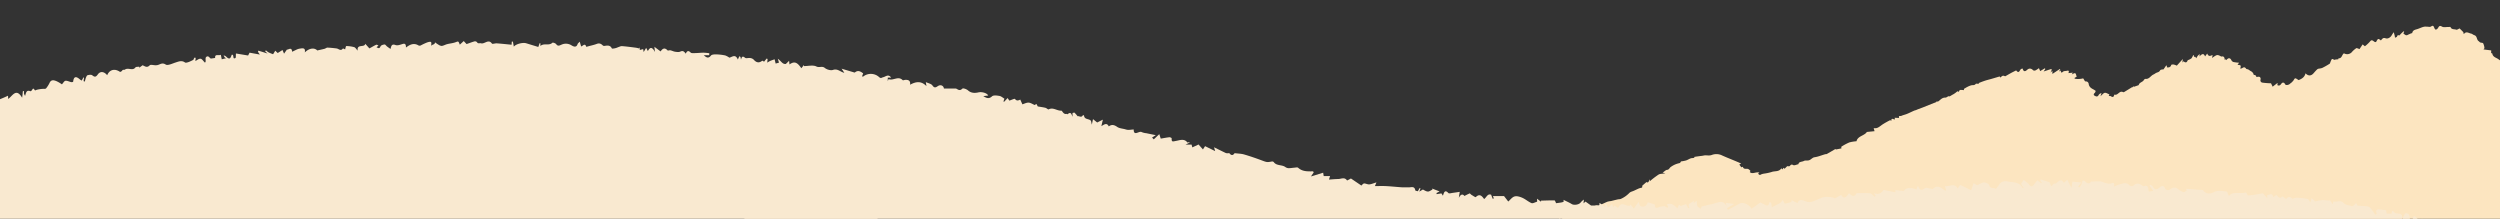 <svg xmlns="http://www.w3.org/2000/svg" xmlns:xlink="http://www.w3.org/1999/xlink" width="1920" height="168" viewBox="0 0 1920 168">
  <rect x="0" y="0" width="1920" height="168" fill="#333333" stroke="none"/>
  <defs>
    <clipPath id="clip-path">
      <rect id="Retângulo_4" data-name="Retângulo 4" width="1920" height="168" transform="translate(0 912)" fill="#fff" stroke="#707070" stroke-width="1"/>
    </clipPath>
    <clipPath id="clip-path-2">
      <rect id="Retângulo_2" data-name="Retângulo 2" width="1920.75" height="604.494" fill="#f9e9d0"/>
    </clipPath>
    <clipPath id="clip-path-3">
      <rect id="Retângulo_3" data-name="Retângulo 3" width="1932.49" height="956.291" fill="#f9e9d0"/>
    </clipPath>
  </defs>
  <g id="Grupo_de_máscara_1" data-name="Grupo de máscara 1" transform="translate(0 -912)" clip-path="url(#clip-path)">
    <g id="ovos-ben-bg" transform="translate(-1.814 -4666.166)">
      <g id="Grupo_2" data-name="Grupo 2" transform="translate(1199.004 5598)">
        <g id="Grupo_1" data-name="Grupo 1" transform="translate(0 -0.001)">
          <path id="Caminho_1" data-name="Caminho 1" d="M730.81,34.987c-.565-.452-.946-.378-1.053-.92-.237-1.208-.612-1.837-1.941-1.732a8.333,8.333,0,0,1-1.858-.273L727.4,30.94c-2.632-.61-2.541-.644-3.536-3.377-.258-.709-1.26-1.169-1.963-1.688a10.718,10.718,0,0,0-1.779-1.1c-1.595-.752-2.99-1.635-3.265-3.6-.018-.131-.674-.173-.873-.218.039-.829.068-1.461.1-2.069l-5.96-.767c.274-.39.789-.8.739-1.11a10.483,10.483,0,0,0-.974-3.561c-.289-.5-1.531-.391-2.284-.7-.448-.184-.744-.7-1.172-.972-1.732-1.09-1.008-3.937-3.377-4.612-.866-.247-1.6-1.064-2.458-1.208-1.75-.292-3.6-1.985-5.315.125-.047.058-.255-.016-.475-.036-.075-.6-.154-1.208-.152-1.2l-2.871-2.859c-1.014.42-1.966,1.2-2.548.98-1.5-.557-3.6.076-4.441-2.031-.074-.188-.982-.041-1.5-.055-1.7-.044-3.751.488-5.028-.272-1.963-1.167-2.322-.113-3.111,1.1a2.754,2.754,0,0,1-1.616,1.225c-.343.048-1.012-.812-1.207-1.376-.588-1.7-1.144-1.961-2.467-1.037a2.421,2.421,0,0,1-1.373.29A24.175,24.175,0,0,0,665.031.62c-1.906.229-3.63,1.206-5.44,1.8-1.548.513-3.8.7-4.185,3.1-.024.15-.638.178-.956.312-.822.345-1.632.718-2.447,1.081a1.717,1.717,0,0,1-1.822.121,8.774,8.774,0,0,1-1.641-1.28c.229-.365.468-.747.709-1.13l-.477-.468c-.628.592-1.261,1.178-1.884,1.777-.533.512-1.309,1.573-1.537,1.465-1.174-.557-1.292.081-1.667.911-.188.418-.988.561-1.512.829-.066-.473-.1-.953-.206-1.417-.175-.77-.4-1.529-.737-2.82a23.425,23.425,0,0,0-1.576,2.3c-.808,1.618-2.962,3.007-4.649,2.381-2.02-.75-2.7.49-3.653,1.64-2.173-1.639-2.173-1.639-3.7,1.154-1.628.805-2.783-2.933-4.692-.309a27.438,27.438,0,0,1-3.906,3.628L617.3,14.284c-.9,1.356-1.729,2.591-2.377,3.564-1.089-.319-2.088-.941-2.5-.67a16.593,16.593,0,0,0-3.515,3.132,4.808,4.808,0,0,1-5.911.8c-1.675.95-1.484,4.056-4.251,3.836-.016,0-.091.728-.093.746-.689.053-1.265.079-1.837.144-.533.061-1.272.428-1.556.2-1.848-1.468-1.936.361-2.467,1.26-.352.593-.39,1.539-.875,1.855a56.968,56.968,0,0,1-5.713,3.222,11.791,11.791,0,0,1-2.45.5,2.961,2.961,0,0,0-1.338.552c-.961.925-1.856,1.923-2.73,2.933-1.9,2.2-4.031,2.361-6.257.107-.69,3.237-3.226,4.336-5.24,5.222-1.108-.612-1.936-1.439-2.66-1.355-.584.067-1.014,1.256-1.561,1.907a16.28,16.28,0,0,1-1.412,1.438c-.321.3-.729.5-1.039.806-1.058,1.055-3.265,1.354-3.7.434-.772-1.643-2.12-1.632-2.915-.481-.952,1.377-1.771,1.775-3.137,1.078.124-.457.226-.841.329-1.226L551.736,44l-3.525,2.744c-.6-1.238-1.05-2.18-1.26-2.617a55,55,0,0,1-6.57-.5,1.74,1.74,0,0,1-1.467-2.359c.264-1.007-.188-2.482-2.021-2.108a7.9,7.9,0,0,1-1.539.014l.339-.42c-.348-.329-.663-.886-1.052-.944-1.116-.169-1-.127-1.295-1.146-.17-.585-.815-1.056-1.3-1.517a6.509,6.509,0,0,0-.955-.529,18.2,18.2,0,0,0-1.6-1.088c-.528-.267-1.4-.2-1.655-.593-.925-1.424-1.88-1.247-3.071-.433a4.889,4.889,0,0,1-1.367.456c.09-.969.495-2.02.144-2.442-.4-.484-1.475-.412-2.318-.595l1.2-1.584a30.142,30.142,0,0,1-4.464-.574,3.111,3.111,0,0,1-1.571-1.592c-.6-1.214-1.684-1.655-2.741-.862-.422.317-.8.7-1.193,1.051l-.262-.617-.893.275c.136-2.04-.916-2.867-2.52-2.4-1.064-.573-2.3-1.345-3.315-1.128-1.307.278-2.445,1.352-3.837,2.192.153-.654.311-1.325.5-2.135-1.173-.124-2.8,1.987-4.2-1.292L496.31,23.5c-.952-2.3-2.047-2.412-4.28.022.08-.716.139-1.236.2-1.758a4.862,4.862,0,0,0-1.889,1.779c-.3.439-.547.916-.818,1.377a4.384,4.384,0,0,0-.794-1.124c-.2-.154-.66.029-1,.059q.031-.525.066-1.046l-.686-.268A8.437,8.437,0,0,1,485.823,25a11.159,11.159,0,0,1-2.845,1.4c-.586,1.853-1.714,2.234-3.3.738-.124.281-.242.556-.361.83l-.37-.058c.065-.643.132-1.287.248-2.411l-4.6,5.083a12.392,12.392,0,0,0-2.358-.852c-.633-.1-1.834.027-1.911.3-.539,1.916-1.913,2.016-3.364,1.9V30.694l-.516-.24-2.06,3c-1.006.026-2.313.16-2.637.795-.684,1.341-1.9,1.379-2.949,1.888-.716.345-1.332.907-2.06,1.208-2.211.914-3.342,3.812-6.313,3.388-.35-.05-.92.573-1.193,1.007-.975,1.549-3.313,1.645-3.845,3.651-.04.15-.341.261-.541.332-.948.339-1.9.658-3.177,1.092-.043-.025-.373-.215-.7-.4-.046.249-.092.5-.138.748l-.6-.032c-2.152,1.322-3.985,2.463-5.837,3.57-.292.175-.78.387-.995.264-2.847-1.631-4.012,2.8-6.657,1.839a1.325,1.325,0,0,0-.3.531c-.441,1.715-1.338,1.5-2.528.71-.387-.256-1.018-.146-1.618-.212l.55-1.173c-1.286-.477-2.513-1.37-3.569-1.2-1.031.166-1.888,1.416-3.308,2.594.377-1.12.586-1.743.8-2.367a3.128,3.128,0,0,0-2.2,1.441c-.844,1.739-2.141,1.053-3.091.539-1.126-.611-.671-1.5.184-2.25.333-.292.42-.865.661-1.407a14.04,14.04,0,0,0-1.595-1.093c-1.792-.9-3.367-1.83-3.791-4.149a2.177,2.177,0,0,0-2.545-2.064c-.358.065-.975-1.311-1.712-2.362a15.2,15.2,0,0,1-6.528.271q-.03-.32-.059-.639l1.6-.9c-.356-.96-.457-2.25-1.1-2.641-.5-.306-1.685.506-2.7.868l.865-1.347-3.4.362c.508-1.4.51-2.207-1.014-1.82-1.042.263-2.41.093-3.1.711-1.733,1.545-1.567.078-1.816-.922l-.89.705-.223-.216.749-1.372-.217-.3-5.806,3.839v-2.4l-1.447,1.323c.464-1.03.714-1.584.962-2.138l-.352-.6-5.93,1.941c.663-.934,1-1.414,1.345-1.894l-.376-.58-3.586,2.173c-.262-.626-.533-1.27-.948-2.258a19.218,19.218,0,0,1-2.688,1.746,1.966,1.966,0,0,1-1.772-.133c-1.372-1.5-3.083-1.706-4.551-.359-1.811,1.662-2.866,1.392-3.526-.983-.335.1-.674.18-1,.3-1.276.473-1.531,4.193-3.9,1.221-.025-.031-.15-.016-.21.015-1.3.656-2.624,1.288-3.906,1.985-1.413.767-2.788,1.6-4.194,2.382a.678.678,0,0,1-.555-.046c-1.284-.718-2.162-.084-2.971.843-.071.08-.208.1-.375.18l-.533-.78c-2.169.647-4.237,1.275-6.311,1.876-1.568.453-3.162.818-4.715,1.318-1.618.522-3.212,1.129-4.785,1.777-.222.091-.263.62-.291.694-.844,0-2-.3-2.252.054-.933,1.3-2.231.8-3.375,1.077a15.028,15.028,0,0,0-2.867,1.135c-.835.4-1.615.914-2.747,1.567,0-.007-.074.554-.14,1.047a11.562,11.562,0,0,0-2.911-.176c-.7.133-.686,2.251-2,.955a17.8,17.8,0,0,1-3.481,2.547c-1.252.524-2.575,1.943-3.471,1.263-.761.452-1.608,1.158-2.427,1.125-2.4-.092-3.625,1.656-5.249,2.839-.4.292-1.134.127-1.714.173l.19.339-13.08,5.213a16.847,16.847,0,0,0-2.425.944c-.55.229-1.165.307-1.71.548-1.773.784-3.506,1.661-5.294,2.407-1.129.471-2.333.766-3.5,1.154a5.192,5.192,0,0,1-1.4.5c-1.516.011-1.516-.033-1.31,1.494l-3.333-.148c.074.5.132.888.187,1.262-.945.277-2.894-1.69-2.678,1.04-.36-.118-.907-.5-1.188-.357q-2.631,1.332-5.152,2.873c-1.1.671-2.082,1.526-3.164,2.224a6.563,6.563,0,0,1-1.982.918,9.873,9.873,0,0,1-2.161.033c.293,1.012.5,1.721.673,2.322l-5.911.588c-1.844,2.984-7.03,3.02-7.949,7.149a27.9,27.9,0,0,0-5.517.9A38.9,38.9,0,0,0,217,92.821c-.2.12.024.954.042,1.315-1.348.261-2.715.526-4.309.837l-.291-.394L206,98.323c-.3.291-.95.155-1.519.314-2.725.761-5.315,1.915-8.181,2.3-1.239.168-2.324,1.373-3.512,2.048a3.873,3.873,0,0,1-1.4.425c-1.051.133-2.284-.123-3.128.346-1.508.84-3.978.4-4.26,2.523-1.446.284-3.124,1.17-4,.666-1.612-.929-1.947.127-2.791.813-.333.271-1.069.044-1.855.044-.511.507-1.237,1.228-2.075,2.057-.7-1.8-1.056.194-1.658.41l-.718-.882c-1.823,2.932-5.024,1.922-7.476,2.869a37.119,37.119,0,0,1-6.014,1.277,10.627,10.627,0,0,0-1.444.345c-.518.184-1.005.456-1.571.72l-1.469-.959,1.133-.914c-2.79-.835-5.354,1.562-7.456-.449.112-.163.622-.752.552-.832A5.4,5.4,0,0,0,145.486,110c-1.4-.628-3.551.633-4.16-1.759l-1.162.431-1.607-2.137,1.472-.765c-5.079-2.35-10.291-4.206-15.32-6.534a9.975,9.975,0,0,0-7.146-.1c-2.309.927-4.418-.05-6.539.531a16.034,16.034,0,0,1-2.045.286q-2.412.334-4.821.675c-.022.695-.333.912-1.709.952-1.592.046-3.122,1.279-4.738,1.818a29.712,29.712,0,0,1-3.875.732c-.169.207-.586,1.229-1.144,1.313a16.972,16.972,0,0,0-6.838,3.044c-.907.668-1.207,2.043-2.761,2.133-.938.054-1.819,1.078-3.4,2.105l2.087.466c-2.09.536-3.915.29-5.155,1.027a66.76,66.76,0,0,0-6.81,5.194c.041-.283.114-.78.212-1.446-1.091.785-.92,3.173-2.71,2l-3.166,2.7c-.073.515-.184,1.29-.223,1.568a19.222,19.222,0,0,0-2.333.61c-1.3.546-2.561,1.179-3.843,1.769-1.214.559-2.72.827-3.592,1.718a20.933,20.933,0,0,1-6.74,4.674,11.167,11.167,0,0,1-1.861.231c-1.85.419-3.688.892-5.53,1.343a17.591,17.591,0,0,0-2.679.486c-2.188.882-4.28,2-6.473,2.87-.671.265-1.608-.184-2.314.039-1.817.575-3.522,1.619-5.368,1.969a64.991,64.991,0,0,1-7.727.678,8.21,8.21,0,0,1-1.7-.256c-.131.275-.344,1.1-.553,1.1a14.452,14.452,0,0,0-6.447,1.306c-1.059.489-2.623.768-3.86,1.386-2.023,1.012-2.1,1.57-.627,3.4.156.194.33.373.586.661l-1.528.563c-.152-.66-.278-1.206-.4-1.752l-.537.052c-.135,1.618-.27,3.237-.4,4.836l2.054,1.231L.315,154l2.8.682c-2.671.345-2.775.446-2.6,1.87l5.237,1.363c-.126.815-.206,1.329-.286,1.843.446-.148.894-.293,1.338-.448.187-.064.478-.26.534-.206.9.886,1.263.329,1.783-.465.207-.316.99-.257,2.023-.477-.548,1.141-.873,1.818-1.286,2.681l6.457-1.347c1.633.773,4.362.28,4.807-1.5l.924,1.788a9.1,9.1,0,0,1,4.405-1.066c1.964-.108,4.115-1.064,6.279-1.263.673-.061,1.77.129,1.95-.2,1.232-2.22,4.6.124,5.338-2.725l1.331,1.161c.469-.238,1.133-.663,1.192-.592a11.59,11.59,0,0,1,1.4,2.116,5.009,5.009,0,0,1,.3,1.354l-3.5,1.962q.2.461.392.924l3.015-.705c-.354.5-.75,1.049-1.343,1.881,1.45.731,2.736,1.382,4.022,2.032l.254-.519.892,1.566c.111-.241.22-.482.33-.722l6.972,2.255c.324-.546.609-1.028.971-1.637L57,167.353l2.4-.826.922,3.978c-.372.5-.848,1.139-1.324,1.78l.529.621,2.85-1.546c-.223,1.313-.4,2.338-.664,3.911l3.556-1.38c2.24,3.877,2.429,3.925,6,1.443.787,2.852,1.973-.665,2.9.193-.2.439-.4.89-.6,1.34l.444.484,2.445-1.739c1.988,1.707,1.955,1.652,4.379.158.365-.225,1.2.345,1.833.507.831.214,1.927.814,2.462.5,1.368-.812,2.506-1.226,3.768-.655.558-1.06.829-2.64,2.533-.884.4.416,1.653.056,2.507-.024a6.369,6.369,0,0,0,1.42-.384c.7-.238,1.382-.508,2.094-.773.4.982,1.042,1.379,2.187.583a4.639,4.639,0,0,1,1.609-.455c1.488-.333,3.164-.343,4.4-1.083a3.2,3.2,0,0,1,1.978-.367,15.364,15.364,0,0,0,2.524-.463c-.008-.031-.013-.054-.017-.068.014.055.047.19.062.254,1.355-.209,2.69-.431,4.031-.616.792-.108,1.93.156,2.33-.281,1.907-2.079,4.528.013,6.553-1.295.516-.333,1.45-.12,2.17-.012a12.208,12.208,0,0,0,8.508-1.439,11.867,11.867,0,0,0,3.157,1.175c.5.026,1.058-.88,1.857-1.611l2.2,1.765c.645-.757,1.285-1.507,1.89-2.214l1.494,1.745a12.555,12.555,0,0,1,2.3-1.7,8.352,8.352,0,0,1,2.4-.3c.005-.182.009-.362.015-.544l1.911,1.645,1.446-1.681a7.8,7.8,0,0,0,1.362.758c.142.047.422-.322.638-.5-.622-.529-.782-1.067.226-1.166.546-.054,1.125.386,1.7.416.924.05,1.856-.056,3.279-.116.567.575.567.575,4.141-1.815l2.914,1.39c-.295.809-.59,1.621-1.1,3.029l3.621-.954,1.576,1.88c.644-1.013,1.114-1.75,1.572-2.472-.263,1.539.732,2.263,2.073,2.837,1.157.5,2.234,1.178,3.347,1.777.6.422,1.034,1.555,1.712,1.726,2.488.624,5.057.917,7.591,1.362.547.1,1.094.5,1.607.441,2.413-.268,4.813-.646,7.675-1.048l-3,1.673c2.613.064,4.559.409,6.681.1a52.235,52.235,0,0,1,7.776-.136,1.234,1.234,0,0,1,.84.6,19.463,19.463,0,0,1,1.984,3.888c.154.512-.741,1.341-1.158,2.025.1.206.206.412.309.618l2.862-1.113c.363.492,1.682,1.355.414,2.8-.024.027.574.872.946.931,1.412.226,2.525,1.747,4.256.816.543-.291,1.508.2,2.562.385.218.773,2.584,2.091,3.632,1.116a2.42,2.42,0,0,1,3.062-.09c1.343,1.427,3.072.5,4.492.794,1.335.276,2.775-1.254,3.476,1.412.342,1.3,2.416,1.748,3.8,1.309,1.232-.391,2.237-1.495,3.343-2.284-.069-.253-.137-.505-.205-.758a17.874,17.874,0,0,1,1.835,1.086c1.428,1.08,2.874,1.607,4.515.46a2.362,2.362,0,0,1,.679-.372c1.319,1.572,2.2-.133,3.3-.344a39.627,39.627,0,0,1,5.54-.436,9.884,9.884,0,0,1,1.769.258c.142.579.368,1.418.555,2.266.158.721.273,1.452.407,2.178.837-.176,1.666-.406,2.512-.507.562-.069,1.624-.043,1.65.094.444,2.331,1.642.8,1.987.767l3.983,1.771V193.4h.546c.446,2.469,1.1,3,4.057,1.532l-.533-.853,8.477,1.154-1.184-1.973c2.23-.9,3.384,2.231,5.537,1.1a7.715,7.715,0,0,1,2.671-.841c2.492-.277,5-.412,7.106-.574.139-.791.273-1.551.406-2.309h.5l.7,2.131,3.285-.634c-.025-.4-.047-.726-.053-.82.982.144,2.3.752,2.845.341,1.787-1.342,3.879-.363,5.643-1.141.38-.167.552-.807.588-.863a41.476,41.476,0,0,0,5.087-.044,27.575,27.575,0,0,0,3.783-.858h410.3V138.829c.137-.18-.215-11.08-.078-11.261,0-34.282-.075-58.3-.075-92.581" transform="translate(0 0.001)" fill="#fce5c0"/>
        </g>
      </g>
      <g id="Grupo_6" data-name="Grupo 6" transform="translate(0 5578.166)">
        <rect id="Retângulo_1" data-name="Retângulo 1" width="1920" height="750" transform="translate(-0.746 192.292)" fill="#f9e9d0"/>
        <g id="Grupo_3" data-name="Grupo 3" clip-path="url(#clip-path-2)">
          <path id="Caminho_2" data-name="Caminho 2" d="M1.154,76.471c1.247-.518,2.5-1.021,3.739-1.557.986-.426,1.954-.894,3.093-1.419.035.737.069,1.449.118,2.5,3.337-2.265,6.084-8.807,10.71-.913.185-1.469.3-2.274.384-3.083.071-.662.094-1.331.211-1.986a4.739,4.739,0,0,1,.893,0,10.172,10.172,0,0,0-.081,1.872,7.8,7.8,0,0,0,.873,1.761c.7-2.48,1.068-4.857,4.092-3.573.227.1.87-.413,1.109-.78,1.085-1.658,1.058-1.676,2.461.225,1.042-.75,5.217-1.418,7.448-1.273a1.513,1.513,0,0,0,1.134-.542,21.854,21.854,0,0,0,2.479-3.9c1.252-2.933,3.437-2.244,5.452-1.438a26.229,26.229,0,0,1,4.1,2.413c1.018-1.086,1.79-2.63,2.726-2.738,1.422-.162,2.945.725,4.452,1.047.459.1,1.427-.15,1.445-.317.506-4.6,2.576-4.081,5.29-1.691a9.927,9.927,0,0,0,1.3.795c.439-.813.858-1.591,1.276-2.367l.479.088q-.165,1.366-.329,2.729l.989.31a20.468,20.468,0,0,1,.708-2.7c.318-.793.723-1.957,1.333-2.14,1.139-.339,2.868-.59,3.619.022,1.933,1.572,2.823,1.378,4.288-.671,1.918-2.679,4.895-2.239,7.18.63,1.779-4.336,5.838-5.364,9.827-2.585.235.165,1.273-.369,1.57-.821.863-1.311,1.455-.383,2.3-.956,2.558-1.74,5.8,1.273,8-1.616.448-.589,1.9-.418,2.883-.6.026.267.05.533.077.8l2.55-1.885c1.783.769,3.361,2.24,5.469.043.711-.742,2.914-.042,4.438-.03a7.627,7.627,0,0,0,1.438-.133c2.065-.377,3.6-2.228,6.4-.422,1.57,1.012,5.1-.8,7.659-1.6,2.425-.759,4.656-1.785,7.142.01.594.43,2-.061,2.945-.373a31.4,31.4,0,0,0,3.549-1.7,10.6,10.6,0,0,1,.694-1.563c.077-.132.681.039,1.042.071-.082.852-.162,1.7-.236,2.46,1.121-.557,2.576-1.862,3.94-1.775,1.116.07,2.126,1.8,3.365,2.969,1.571-.77-.9-4.4,2.174-4.787.62-.079,1.388.981,2.356,1.723.686-.1,1.921-.283,3.345-.491-.36-3.444,2.621-1.517,4.352-2.442.285,1.385.5,2.428.714,3.471.932-.237,1.864-.475,3.472-.882-.6-.241-1-.274-1.145-.482a13.725,13.725,0,0,1-.88-1.637,4.965,4.965,0,0,1,1.673.7c2.486,2.485,3.488,2.261,4.52-1.167,2.228-.558.237,3.864,2.844,2.5.473-.249.252-1.817.428-3.5l9.326,1.557c.353-.679.841-1.62,1.131-2.177,2.7.494,5.038.921,7.884,1.443-.655-.947-1.045-1.513-1.436-2.08l.3-.926c2.231.7,4.462,1.4,7.1,2.236-.842-.763-1.357-1.228-1.873-1.695l.563-.8a13.842,13.842,0,0,0,2.082,1.61,36.546,36.546,0,0,0,3.452,1.4l1.656-2.7c.683.644,1.218,1.146,1.89,1.778L218.77,38.4c.319.757.623,1.477,1.188,2.811l2.205-3.124c1.042.3,3.691-2.451,4.013,1.661,2.082-.9,3.914-2.153,5.871-2.4,1.608-.2,4.675-1.138,3.841,2.91,3.489-3.394,7.354-3.807,9.61-1.51,2.005-.457,3.826-.828,5.621-1.3.758-.2,1.47-.907,2.186-.883,2.337.083,4.671.344,7,.634,1.606.2,3.161,2.367,4.859.047.1-.134,1.213.477,1.693.675.276-.873.589-2.56.84-2.552a23.761,23.761,0,0,1,6.141.851c.961.3,1.618,1.582,2.66,2.681-.709-5.5,5.147-2.03,5.86-5.264l3.159,3.551c1.98-1.089,3.563-2.065,5.248-2.816.42-.187,1.163.349,1.758.553l-1.534,1.385c2.18,1.1,2.168.919,3.171-.849.446-.786,1.967-1.215,3.039-1.3.578-.045,1.215,1.016,1.868,1.527.769.6,1.584,1.148,2.658,1.918.557-1.956.7-4.228,3.884-3,1.441.554,3.538-.237,5.225-.773,1.973-.629,2.792-.054,2.75,2.675,3.02-2.3,6.08-3.832,9.69-1.578a2.008,2.008,0,0,0,1.6-.009A51.3,51.3,0,0,1,329.9,32.57c3.225-.99,3.544-.6,2.962,2.837.54-1.484,3.027-.809,3.016-2.9.914.626,1.788,1.322,2.751,1.853a4.721,4.721,0,0,0,2.514.915c1.389-.208,2.681-1.008,4.064-1.365,2.106-.543,4.34-.684,6.363-1.427,2.348-.864,2.278-1.063,3.371,1.832l3.016-2.778,2.191,2.311c2.122-.739,4.11-1.519,6.158-2.086a2.039,2.039,0,0,1,1.813.618c.864,1.466,2.151.584,2.991.851,2.875.911,5.772-3.637,8.513.24.379.533,2.432-.269,3.69-.179,3.689.268,7.369.674,11.411,1.059.011-.189.07-1.259.129-2.328l.855-.126c.239,1.307.48,2.613.726,3.956,1.456-2.007,6.83-3.45,9.54-2.612,3.037.94,6.082,1.855,9.264,2.826.168-.477.6-1.7,1.027-2.927l.561.084v2.109c2.81-2.525,6.48.1,9.235-2.5.354-.335,2.342.34,2.884,1.062,1.5,2,2.7.929,4.352.3a7.977,7.977,0,0,1,7.407.616c1.085.654,3.7,2.242,4.7-.941.17-.534.789-.929,1.631-1.874.444,1.485.742,2.478,1.094,3.655,1.15-.09,2.939-3.046,4,.372.354-.118.7-.25,1.063-.348,2.343-.649,4.75-1.126,7.014-1.982,1.943-.738,3.235-.083,4.537,1.19a1.6,1.6,0,0,0,1.174.387c2.261-.322,4.529-.823,5.793,1.921.079.172.758.147,1.14.09a10.772,10.772,0,0,0,3.579-1c1.03-.305,2.084-.932,3.085-.855,3.576.272,7.137.766,10.7,1.219a24.052,24.052,0,0,1,2.488.573q.222-.464.445-.923v2.091l2.627-.672c.115.681.215,1.281.38,2.266l1.9-3.237,1.327,2.5c1.412-2.8,3.144-3.776,5.414.69-.191-1.9-.261-2.6-.4-3.995l4.757,3.571c1.4-2.1,3.055-3.317,5.365-.8.31.337,1.45-.219,2.143-.071,1.234.263,2.4.914,3.635,1.1,1.29.19,2.835.439,3.914-.079,2.193-1.052,3.146.022,4.226,1.564.828-1.578,1.71-3.039,3.771-.869.568.6,2.041.466,3.1.445,2.339-.044,4.677-.311,7.016-.329a37.562,37.562,0,0,1,4.249.429q-.041.751-.083,1.5h-4.135c1.873,1.778,3.506,2.768,5.439.3.675-.865,2.682-.966,4.071-.937a40.176,40.176,0,0,1,6.916.811,13.031,13.031,0,0,1,3.142,1.694c1.9-.213,4.608-3.268,6.564,1.468.391-.868.772-1.717,1.152-2.568.292.189.583.375.874.561l.377,2.046c.649-1.793.908-3.247,3.191-1.368.779.641,2.554-.045,3.83.155a4.7,4.7,0,0,1,2.7,1.19c2,2.325,4.034,2.891,6.588.916.189-.147.957.458,1.428.7l2-2.429.694.359c-.083.91-.166,1.82-.257,2.823a19.977,19.977,0,0,1,2.15-1.28c1.134-.5,2.32-.88,3.485-1.311.261,1.048.523,2.1.822,3.291.746-.207,1.608-.449,2.553-.712-.189-.622-.4-1.307-.908-2.989,2.569,1.7,3.543,4.371,6.181,3.989.7-.675,1.6-1.534,2.488-2.391.107.954.214,1.908.31,2.768,3.611-2.542,5.832-1.922,9.09,2.907l2.05-2.512c0,.291.008.583.013.874,3.216,0,6.933-.994,9.5.3,2.275,1.143,4.391-.6,6.493,1.124,1.535,1.264,4.495,2.13,6.247,1.522,3.57-1.241,5.648,1.538,8.743,2.235l-2.094-3.188c3.52,1.054,6.129,1.843,8.744,2.612.493.144,1.232.469,1.482.261,2.327-1.939,4.269-.809,6.313.727-.268.712-.552,1.474-.84,2.237.4.165.677.361.748.3A9.423,9.423,0,0,1,677,59.242c1.442,1.286,2.014.278,3.081.068,1.887-.373,3.876-2.755,6.132.266h-2.594v2.846l.585-1.694c3.5,1.583,7.461-2.743,10.874.845.283.3,1.363-.24,2.077-.258,2.288-.06,4.054.527,3.6,3.754,4.341-2.358,8.417-3.2,12.571,1.067-.2-1.262-.3-1.954-.479-3.085,1.875.889,4.149,1.253,5.067,2.565,1.549,2.216,2.569,1.556,4.237.468,2.085-1.356,4.373-.3,4.6,1.927h9.291c1.469.562,2.641,2.257,4.954.008.523-.508,3.2.454,4.282,1.417,2.5,2.208,5.328,2.118,8.064,1.494,2.351-.538,6.405.367,7.434,2.429l-3.782.451c2.257,1.379,4.193,2.511,6.72.166,1.085-1.007,3.79-.626,5.663-.308,1.372.232,2.586,1.389,3.827,2.11-.167.477-.465,1.326-.763,2.174.192.063.384.124.577.186l2.663-2.831c.641.957,1.146,1.709,1.318,1.968,1.7-.537,4-1.693,4.322-1.288,1.252,1.589,2.39,1.368,4.061.479l1.634,3.655c1.5-.451,3.151-1.382,4.752-1.305,1.574.078,3.1,1.178,4.686,1.846l1.321-.856,1.056,1.944c2.191.376,4.073.6,5.9,1.054.886.219,1.985,1.444,2.449,1.2,3.475-1.842,6.43,1.2,9.762.992.683-.044,1.535,3.016,3.865,2.483.266-.062.755.36.886.251,2.738-2.277,3,.138,3.818,1.9V86.75c.6-.088,1.329-.406,1.57-.188a27.217,27.217,0,0,1,2.363,2.736c.859-.517,2.826,1.439,3.982-.73.071-.133.916-.02.918.006.183,3.307,3.467,2.518,5.049,3.915.555.49.515,1.652.941,3.222l.9-4.225c1.167.942,2.118,1.712,3.208,2.591.861-.432,2.136-1.074,4.382-2.207-.5,2.157-.793,3.4-1.167,5,2.086-1.155,4.175-3.01,5.7.209,2.313-1.72,4.17-1.2,6.487.393,1.631,1.121,3.962,1.228,5.987,1.767a9.607,9.607,0,0,0,2.379.515c1.325,0,2.651-.206,4.268-.351.022,5.637,4.133.843,6.164,2.048a11.99,11.99,0,0,0,3.578.864c2.142.452,4.286.885,7.251,1.5-1.4.886-2.083,1.315-2.872,1.815l1.306,1.406,4.238-4.022c.517,1.576.8,2.437,1.128,3.447,2.219-.374,4.433-.824,6.671-1.071.56-.061,1.725.552,1.711.805-.183,3.195.966,2.426,3.406,2.014,2.7-.455,6.218-2.048,8.688,1.228.1.128,1.062-.4,1.929-.045-.97.483-1.942.964-3.321,1.648h4.6c.192.751.4,1.557.551,2.163,1.9-.889,3.667-1.714,4.8-2.24l3.365,3.812,1.635-2.522c2.292,1.125,4.769,2.338,7.768,3.81l-.9-2.96c3.162,1.554,5.956,2.943,8.769,4.292a4.173,4.173,0,0,0,1.44.333c.556.048,1.424-.257,1.636.008,1.847,2.309,3.175,1.1,3.965-.109,2.78.357,5.164.364,7.362,1.007,4.6,1.345,9.149,2.923,13.645,4.6,3.667,1.368,3.941,1.5,7.536.807a1.767,1.767,0,0,1,1.475.383c2.22,3.127,6.3,1.893,9,3.89a4.564,4.564,0,0,0,2.465.846c1.442.033,2.887-.277,4.336-.375,1.008-.068,2.418-.455,2.971.047,3.354,3.049,7.383,2.8,11.416,2.766.128,0,.259.336.565.763-.506.754-1.079,1.614-2.112,3.159l9.36-2.88c.163.992.319,1.937.426,2.587h4.874l-.812,2.691c2.406-.155,4.732-.414,7.059-.428,2.28-.012,4.909-1.768,6.808,1.128a29.487,29.487,0,0,0,2.968-1.547l8.052,5.452c2.056-2.264,1.929-1.755,4.927-1.006,1.9.475,4.242-.844,6.62-1.414-.288.68-.555,1.315-1.183,2.8,3.113,0,5.88-.118,8.632.028,4,.211,7.979.651,11.973.916,1.715.114,3.446-.017,5.164.054,2.026.082,4.714-1.284,5.264,2.332.043.287,1.166.41,1.943.657.422-.753.907-1.614,1.392-2.475l.658.307c-.218.558-.436,1.118-.967,2.484l2.779-1.653c.989.441,2.353,1.469,3.778,1.559,1.162.074,2.4-.973,3.6-1.522-.08-.26-.163-.519-.245-.779,1.743.676,3.486,1.354,5.7,2.211-1.052.552-1.722.9-2.388,1.25.053.28.106.558.158.84l3.636-.586c.021.034.465.71,1.166,1.781.86-2.642,1.512-4.9,4.245-2.015.5.531,2.219-.038,3.365-.178,1.624-.2,3.241-.468,5.292-.772-.185,1.216-.366,2.388-.7,4.575,1.827-3.41,3.331-2.666,4.326-1.4a42.387,42.387,0,0,1,4.016-1.981c.249-.1.79.756,1.273,1.039,1.157.681,3.138,2.078,3.423,1.8,3.028-2.969,4.771-.743,6.408,1.5,1.913-1.409,2.646-4.382,5.358-3.317.456,1.167.838,2.142,1.218,3.118l.888-.326-.707-1.766h8.52l3.256,4.2c1.49-1.279,2.933-3.345,4.819-3.9,1.762-.519,4.149.216,5.986,1.025,2.474,1.088,4.572,3.042,7.059,4.079,1,.416,2.6-.612,4.33-1.1,0-.013-.037-.736-.117-2.288,1.375,1.038,2.245,1.7,3.116,2.357l-.018-.859c3.451-.089,6.9-.249,10.352-.169.408.009.785,1.336,1.221,2.134,6.192-.812,6.192-.812,5.584-2.619,2.36,1.185,4.467,2.064,6.381,3.254,1.834,1.141,5.822.475,6.947-1.292a14.16,14.16,0,0,1,2.38-2.147c-.1,1.225-.145,1.854-.227,2.9l1.48-1.355c1.712,1.211,3.2,2.259,4.272,3.022h6.387c.025-.366.084-1.194.143-2.016l4.469,3.276c-.12-1.327-.17-1.87-.219-2.413l.727-.3c.56,1.1,1.118,2.194,1.617,3.172l3.085-2.991c.276.9.553,1.793.811,2.634.282-.344.661-.8,1.11-1.352l2.608,1.969c1.681-3.252,2.9-3.57,6.172-2.127a9.354,9.354,0,0,0,3.063.231l.329-.855,2.558,3.109c1.286-1.783,2.526-3.5,3.675-5.09.581,1.336.788,2.975,1.488,3.222,2.829,1,4.394.016,5.633-3q2.266.767,4.527,1.537c.286.1.806.22.808.336.025,2.086.469,3.163,2.93,2.016,1.426-.665,3.17-.647,4.568-.9l2.177,1.331c.189-.21.376-.421.564-.63l-.989-2.065c3.67-1.293,5.782.971,8.061,3.049.489-1.046.9-1.915,1.3-2.784.487.43.976.859,1.159,1.019l4.258-1.444c.553,1.087,1.042,2.048,1.53,3.009l1.045.011c-2.36-4.145,2.427-3.743,3.483-5.885-.068.58-.136,1.16-.245,2.106l2.323-1.806c.146,1.542-.025,2.931.472,4.009.4.873,1.613,1.373,2.7,2.22.221-.8.451-1.626.494-1.779,2.3-.573,4.244-1.072,6.2-1.534.557-.131,1.156-.087,1.7-.241,1-.278,1.963-.663,2.953-.964.6-.184,1.244-.249,1.84-.451,3.018-1.021,5.06-.038,6.514,2.873-.149-.707-.3-1.414-.536-2.54l6.419.871c-1.942,1.136-3.7,2.167-5.46,3.2l.71,1.284c2.958-1.586,5.952-3.108,8.86-4.778,2.451-1.407,7.578.576,9.2,3.959,2.213-1.556,4.363-3.067,6.886-4.838,5.863,3.194,5.955,3.2,7.078-.452.465.382,1.083.634,1.188,1.025a23.554,23.554,0,0,1,.454,3.108c1.176-.608,2.349-1.222,3.529-1.823a18.944,18.944,0,0,0,3.067-1.589,11.839,11.839,0,0,0,1.843-2.173c.585.994,1.2,2.8,1.71,2.771A22.11,22.11,0,0,0,1377.69,155q-.034-.646-.07-1.292l4.676,2.277c1.326-3.662,4.321-2.132,6.6-1.254,2.7,1.039,4.82.186,7.1-.811,1.633-.715,3.288-1.382,4.928-2.079,2.393-1.017,8.258-.685,10.158.536l4.678-2.71c2.889,4.329,4.362.662,6.141-1.321,2.027,2.168,3.9,3.3,5.722.134.169-.291,1.074-.213,1.636-.212,2.816.008,5.635-.014,8.446.122a3.992,3.992,0,0,1,1.91.987,24.7,24.7,0,0,1,1.946,1.8q.339-.361.676-.724l-1.163-2.189c3.233,1.391,5.354.348,7.146-2.148.315-.439,2.174.186,3.3.393,1.874.342,3.738.743,5.91,1.182,0-.069.044-.846.087-1.668,2.23.234,4.347.453,6.553.684.77-2.417,5.52-3.062,9.475-1.175l1.181-2.835c1.914,3.778,2.639,3.8,5.615,1.73.742-.517,2.312.137,3.5.279.861.1,2.117.671,2.509.3,3.067-2.885,5.654-1.368,8.252.643a2.664,2.664,0,0,0,1.866.728c-.275-1.05-.549-2.1-.9-3.455,3.239.686,7.092-2.827,9.762,1.823l1.909-2.786c3.067,1.507,5.913,2.908,8.464,4.162.509-1.546,1.092-3.312,1.8-5.45,1.5.874,2.309,1.343,2.745,1.594,1.959-.855,3.611-2.1,5.3-2.154,1.373-.039,3.73,1.117,4.005,2.172.8,3.067,3.6,1.553,5.033,2.815a24.759,24.759,0,0,0,2.453-3.086,5.577,5.577,0,0,1,6.147-2.719c4.219.921,9.452-.037,11.953,5.077.043.087.414.012.926.012l-2.126-3.118c.649-.968,1.21-1.808,2.046-3.055,1.388,1.141,3.1,2.1,4.179,3.544,1.519,2.028,2.518,1.686,3.786-.066.767-1.061,1.654-2.035,2.586-3.171,1.026.758,1.995,1.472,2.965,2.187l.477-.447-1.3-1.436.374-1.011,6.715,2.107c.586,1.3,1.013,2.253,1.442,3.206.619-.658,1.24-1.314,2.087-2.213,2.226,1.3,4.531-5.576,7.566-.518.725-.637,1.466-1.284,2.654-2.33l3.182,6.3c.269-1.812.425-2.857.726-4.877l6.815.638-2.361,3.173c.272.22.546.437.819.657a9.542,9.542,0,0,0,1.8-2.592c.927-3.4.945-3.365,3.58-1.258,1.706,1.364,3.061.6,3.6-.608a71.552,71.552,0,0,1,7.27-.173c1.384.1,2.694,1,4.088,1.311,1.3.283,2.852.71,3.965.26,2.482-1,2.8-.045,2.363,2.569a20.927,20.927,0,0,1,3.656-1.671c2.794-.649,5.688-2.387,8.328.647a2.863,2.863,0,0,0,2.786.249c2.49-2.5,4.758-1.867,7.131.021.233.184.628.419.836.339,3.9-1.489,3.346,1.7,4.037,4.079l3.436-.472-2.932-4.02q.344-.375.686-.751c.633.436,1.581.731,1.849,1.33,1.253,2.793,3.207,2.489,4.969.958,2.191-1.9,3.42-1.853,4.637.933.272.62,2.445,1.192,2.974.786,2.423-1.866,4.573-2.768,7.224-.385a9.651,9.651,0,0,0,3.9,2.061c.636.164,1.572-.823,2.372-1.288q-.224-.651-.446-1.3l12.932.983c1.474,2.54,4.665,3.519,8.019,1.73,3.279-1.747,6.709-.989,10.057-.574.613.076,1.012,1.888,1.748,3.382,3.34-3.882,8.493-1.319,13.189-2.729.441.757.913,1.567,1.4,2.4a97.238,97.238,0,0,0,11.522-1.765l3.513,3.93c-.075-.649-.172-1.479-.282-2.438,1.724-.022,4-2.451,4.775,1.532l2.293-1.709c1.384.843,2.447,3.668,4.657,1.088a34.88,34.88,0,0,1,2.856,2.018c1.122-1.131,2.523-2.588,4.652-.338.432.457,2.313-.722,3.5-.665a55.467,55.467,0,0,1,8.378.954c.762.153,1.281,1.5,2.143,2.6.309-1.043.559-1.888.96-3.24,1.137,1.083,2.1,2,2.7,2.567a37.67,37.67,0,0,1,6.125-1.075c1.7-.02,3.408.647,5.318.242.634.891,1.267,1.783,2.177,3.068.194-1.149.286-1.694.377-2.239,2.49.9,5.264-1.6,7.844,1.2,1.4,1.519,4.229,1.773,6.466,2.423.446.13,1.183-.459,1.677-.854a14.556,14.556,0,0,0,1.507-1.6c.414.812.826,1.624,1.06,2.082,2.587.167,5.321.185,7.993.6a5.108,5.108,0,0,1,2.547,1.952c1.161,1.4,2.12,2.963,3.163,4.457l1.1-.615a5.9,5.9,0,0,1-.43-2.205c.111-.557.88-1.412,1.327-1.394,2,.081,3.99.427,6.243.71.15.8.326,1.738.49,2.617h3.773c.385-.31-.429-3.628,2.035-1.068a2.365,2.365,0,0,0,1.212.789c5,.587,5,.572,4.587,5.083.761-1.547,1.525-3.094,2.448-4.965,4.12-.614,3.489,3.094,3.889,6.183.926-1.013,1.909-1.607,2.123-2.406.736-2.769,1.864-1.319,2.938-.394.981.845,1.893,1.773,3.006,2.824.418-1.087.639-1.664.85-2.214.36.038.654-.022.778.1a25.338,25.338,0,0,0,12.886,6.807c1.219-1.008,3.2-.842,5.9.537,3.411,1.74,7.423,2.3,11.24,2.823l7.2,4.364c.1-.888.184-1.578.265-2.267.588.238,1.165.506,1.765.707,1.924.65,3.891,1.887,5.777,1.776,3.541-.208,5.423,2.939,8.489,3.494.321.058.66,1.089.663,1.672.037,12.427,63.624,91.688,63.624,104.384-6.754-.608-25.522,65.279-32,64.67-34.1-3.209,44.234,59.784,10,59.158-31.136-.568,41.047,93.762,10,96.172-17.254,1.339-58.536,34.585-75.787,36-5.5.452-112.863-71.244-118.457-72-25.525-3.453-8.776,49.081-34.346,46-22.713-2.738-64.746,2.029-87.534,0-10.164-.906-48.518-.272-58.713,0-18.8.5-57.63-17.3-50.24,0,.211.493-47.114-63.008-46.711-62-1.512,0-11.477,117.991-12.627,118-23.116.157-98.629-76.421-121.74-76-13.264.24-22.278-54.423-24.357-42-.5,2.994-39.472-13.416-39.472-10-5.215.984-84.1-35.23-89.405-34.172-31.509,6.285-13.3-41.233-43.894-31.519-17.425,5.531-29.774-21.2-47.39-16.244-18.264,5.135,21.879-40.33,3.546-35.462-11.221,2.982-22.785,4.674-34.2,6.93-3.264.645-6.579,1.077-9.8,1.892-7.406,1.873-12.745,6.422-16.59,12.972a13.031,13.031,0,0,1-3.92,3.742c-1.535,1.065-3.453,1.572-5.012,2.609-5.926,3.938-12.325,4.481-19.328,4.123-34.961-1.79-69.949-3.023-104.908-4.817-8.616-.442-17.139-2.47-25.745-3.384-21.423-2.28-42.841-4.72-64.316-6.375-21.046-1.625-42.175-2.127-63.237-3.549-19.839-1.34-39.612-3.895-59.462-4.7-18.736-.76-37.553-.388-56.3.34-13.22.513-21.68,8.229-24.705,20.832-.6,2.512-2.085,2.115-3.693,2.1-14.227-.155-28.453-.447-42.679-.459-25.688-.022-51.344.9-76.849,4.122a168.2,168.2,0,0,0-21.833,4.417c-14.392,3.8-22.961,16.6-21.889,28.934a9.751,9.751,0,0,1-.241,1.736c-1.439,0-2.856-.079-4.26.012-14.067.91-28.162,1.54-42.186,2.9-7.454.726-14.63,3.254-20.059,8.846A40.065,40.065,0,0,0,394,424.468c-.924,1.645-1.8,2.349-3.566,2.018-8.824-1.655-17.644-3.347-26.478-4.957-32.427-5.913-64.785-12.265-97.313-17.562-30.786-5.012-61.75-8.941-92.646-13.269-7.256-1.017-14.552-1.765-21.839-2.559-2.3-.251-3.475-.776-2.514-3.539.992-2.852-1.175-4.471-3.437-5.224-5.667-1.887-11.411-3.561-17.176-5.128-7.7-2.093-15.415-4.131-23.191-5.892-1.672-.378-3.64.5-5.463.851-.622.119-1.205.453-1.828.568-.537.1-1.223-.179-1.644.06-2.274,1.3-4.769,2.4-6.639,4.161s-3.116,4.208-4.633,6.353c.24.256.481.511.72.767-1.645.09-3.3.318-4.936.25q-39.141-1.614-78.28-3.3c-.661-.03-1.319-.157-1.98-.239Z" fill="#f9e9d0"/>
          <path id="Caminho_3" data-name="Caminho 3" d="M1368.33,211.469l.076-.026c.01-.123-.017-.172-.076.026" fill="#f9e9d0"/>
          <path id="Caminho_4" data-name="Caminho 4" d="M1709.32,140.947h0" fill="#f9e9d0"/>
        </g>
        <g id="Grupo_4" data-name="Grupo 4" transform="translate(-0.746 152)">
          <path id="Caminho_5" data-name="Caminho 5" d="M0,0,.076.026C.086.149.059.2,0,0" transform="translate(1368.332 223.025)" fill="#f9e9d0"/>
          <path id="Caminho_6" data-name="Caminho 6" d="M.01,0h0" transform="translate(1709.315 293.547)" fill="#f9e9d0"/>
          <path id="Caminho_7" data-name="Caminho 7" d="M1920.75,453c-4.667,2-9.375,3.7-14.583,2.5a11.658,11.658,0,0,1-2.589,1.029c-3.289.53-6.612.847-9.9,1.376-1.7.275-3.376-.736-5.2,1.211-1.167,1.245-4.422.438-6.715.746-2.37.318-4.7.887-7.064,1.289-.255.043-.559-.342-.867-.445-2.235-.735-4.6,2.123-6.782-.241-2.077,2.8-5.176,1.232-7.7,1.491-5.322.547-10.679.755-15.992,1.559-2.482.376-5.039.226-7.538.519-3.4.4-6.917-.692-10.258.847-.342.158-1.19-.78-1.778-1.192-3.21,3-6.616.767-9.854.687v1.053c-2.333.1-5.268.987-5.94.121-2.193-2.829-3.194,3.083-4.861.175v-.374c-2.668.082-5.058.218-7.447.2-1.129-.008-2.815-.857-3.293-.378-2.947,2.98-4.462-.714-6.415-1.137-.922.819-1.639,1.847-2.609,2.219a12.732,12.732,0,0,1-3.515.256c-.816.06-2.056.574-2.371.224-2.588-2.877-5.658-.618-8.445-.871a76.695,76.695,0,0,0-12.643-.152c-2.774.21-5.647-2.255-8.331.28-.116.108-.676-.344-1.053-.415-3.738-.7-7.484-1.377-11.226-2.06-.039.2-.08.4-.118.6l2.055.46c-1.486.3-3.393,2.66-4.124-.167l-18.227-.76c-1.733,2.005-3.557-.249-5.512-1.218l-.525,1.114c-3.571-.38-6.662-.783-9.764-1.015-2.348-.177-4.712-.129-7.068-.2a24.672,24.672,0,0,0-2.7-.154c-2.7.222-4.8-1.588-8.132-.819-4.445,1.028-9.608-1.071-14.466-1.8a14.415,14.415,0,0,0-4.1-.4c-2.377.353-3.225.291-5.619-1.336-.34-.232-1.076-.436-1.249-.265-3.239,3.159-6.492-.374-9.784-.148-1.871.128-3.918-1.37-6.11-.043-.587.357-1.642-.061-2.865-.15l1.87-1.285c-3.578-.118-7.361-.1-11.114-.44-1.452-.133-3.053-1.833-4.192-1.494-2.082.62-3.655.066-5.515-.487a41.705,41.705,0,0,0-7.635-1.406c-1.118-.113-2.64,1.087-3.407.662-3.4-1.885-7.324-.973-10.859-2.451-2.676-1.118-5.918-1.209-8.9-1.165-2.182.03-2.877-.733-2.834-1.865-1.241.325-2.514.914-3.687.753a35.4,35.4,0,0,1-5.406-1.611c-.012.2.021-.356.053-.91-.174-.046-.349-.093-.525-.138-.249.5-.5,1-.618,1.243-1.732-.331-3.387-.643-5.041-.964a21.384,21.384,0,0,0-3.084-.585,29.932,29.932,0,0,1-9.734-1.667c-2.7-1.015-6.212-1.133-9.31-2.162a33.636,33.636,0,0,0-6.013-.911c-1.328-.181-3.558.045-3.831-.583-1.212-2.8-2.291-1.319-3.073-.643l-12.374-3.352a1.479,1.479,0,0,1-.89.1c-2.378-.87-5.014-.575-7.337-2.283-.805-.592-3.015.586-5-.779-1.8-1.244-4.787-.78-7.325-1.076.15-.262.437-.763.6-1.056-1.341-1.644-2.282,1.154-4.328-.06a12.607,12.607,0,0,0-8.284-1.567,6.831,6.831,0,0,0-.785.251c-1.09-3.037-3.77-.7-5.74-1.767l2.612-.952c-2.537-.354-4.952-.577-7.307-1.078-.936-.2-1.678-1.29-2.616-1.505-3.8-.866-7.673-1.446-11.473-2.33-3.774-.877-7.493-2-11.24-3-2.619-.7-5.242-1.383-7.893-2.081.161-.575.3-1.078.635-2.255-3.523,2.88-6.232,1.851-8.7-.783-.236-.252-.8-.208-1.212-.279-1.416-.246-2.866-.363-4.243-.748-2.939-.823-5.827-2.44-8.758-2.491-2.58-.044-3.91-.442-4.267-2.812-4.345,2.645-7.561-1.5-11.346-1.968-4.184-.521-8.177-2.6-12.265-4-.26.717-1.6.749-3.3-.5a13.929,13.929,0,0,0-3.023-1.645,26.292,26.292,0,0,0-3.078-.84q-3.32-.9-6.636-1.807c-1.3-.355-2.623-.662-3.907-1.076-2.061-.665-4.106-1.4-6.719-2.3-.014-.159-.089-.442-.249-.5-2.635-.947-5.308-1.79-7.982-2.622-2.218-.689-4.454-1.318-6.68-1.98-.8-.239-1.684-.869-2.355-.687-2.836.774-9.455-1.766-10.438-3.485a19.761,19.761,0,0,1-3.8-.31c-1.576-.481-3.049-1.289-4.6-1.864-2.535-.938-5.4-1.367-7.544-2.85-1.4-.968-2.242-1.3-3.658-.682-.407.178-1.177.374-1.313.2-2.358-3.039-5.7-2.643-8.9-2.431-.128-.687-.23-1.245-.258-1.4-2.252-.383-4.068-.324-5.488-1.044-1.272-.643-2.108-2.145-3.136-3.269-.528.886-1.082,1.816-1.412,2.373-3.6-1.562-6.717-3.324-10.063-4.244-3.15-.869-6.545-.851-9.89-1.229.185-.745.333-1.341.377-1.523-1.442,0-2.916.325-4.166-.069-2.489-.783-4.792-2.16-7.283-2.937-4.876-1.519-9.835-2.768-14.743-4.194-1.322-.383-2.538-1.163-3.87-1.475-2.108-.494-4.318-.579-6.4-1.145s-4.039-1.714-6.138-2.261c-4.925-1.284-9.9-2.355-14.859-3.528-1.613-.384-3.216-.813-4.819-1.237-3.526-.932-7.043-1.9-10.578-2.8-2.391-.612-4.8-1.139-7.206-1.7-.091.32-.178.64-.266.96-.2-.6-.408-1.192-.539-1.578-2.443-.208-4.859.012-6.941-.717-1.925-.675-3.494-2.365-5.219-3.609-.082.136-.163.271-.243.407l1.107,1.417-.281.568-8.773-3.5c.148.217.443.649.84,1.227l-20.752-5.638c-.005-.011-.35-.744-.716-1.517-1.754,1.673-3.233,1.135-5.225.064a14.112,14.112,0,0,0-7.236-1.827c-2.579.176-4.064-.27-4.714-2.267-1.217.265-2.4.925-3.234.626-2.286-.82-4.425-2.054-6.633-3.1a3.609,3.609,0,0,0-1.233-.36,71.308,71.308,0,0,1-7.578-.553c-4.036-.745-8.418-1.092-11.885-3-3.2-1.764-6.77-.555-9.952-2.722-1.532-1.043-4.578-3.083-7.663-1.294-.867.505-2.783-.832-4.231-1.281-4.542-1.4-9.082-2.807-13.638-4.157a14.953,14.953,0,0,0-4.155-.873c-1.908.009-3.638.54-5.412-1.089-1.144-1.049-3.568-2.015-4.732-1.494-3.725,1.671-6.086-1.5-9.152-1.952-1.937-.285-3.847-2.375-5.566-2.148a12.558,12.558,0,0,1-10.151-3.321l-2.7,1.538c.767-2.293-1.107-.8-1.659-1.2-2.134-1.532-4.931-.662-7.15-2.248-1.556-1.111-4.48-2.514-5.4-1.852-1.948,1.4-2.948.231-4.352-.25-2.173-.743-4.33-1.578-6.556-2.121-2.263-.551-4.628-.676-6.9-1.208-2.079-.486-4.055-1.425-6.136-1.885-4.681-1.033-9.4-1.893-13.934-2.789v.113c-2.782-.426-5.773-.2-8.013-1.381-4-2.115-8.637.067-12.594-2.774-1.818-1.3-5.089-.476-7.663-.866-3.152-.476-6.265-1.214-9.72-1.9-.038.031-1.1,1.177-1.36,1.019-5-3.119-11.188-.469-16.19-3.373-3.118,1.755-6.249-.35-9.5-.07-5.291.454-10.746-1.005-15.915-1.63l.779-1.145c-4.365,2.376-8.606,1.014-12.877.271-3.246-.564-6.542-.829-9.818-1.214-.355-.044-.914-.152-1.055.025-2.123,2.7-4.164,1.352-6.365.078-.663-.384-2.356-.35-2.526,0a2.463,2.463,0,0,1-4.008.748c-2.337-2.514-4.067-1.714-5.885.72l-1.312-2.391c-.613.973-1.117,1.774-1.457,2.312-1.765-.931-2.919-2.078-3.99-2-3.517.239-6.993,1.213-10.507,1.356-3.776.153-7.581-.313-11.567-.52.031-.089-.164.471-.5,1.44l-1.787-2.932c-1.107,2.944-2.848,1.8-5.059,1.683-5.394-.285-10.849.528-16.277.922-.4.029-1.032.47-1.153.341-2.388-2.557-5.165.265-7.891-.612-2.441-.783-5.464.373-8.234.441-1.755.042-3.553-.64-5.277-.47-2.7.268-5.4,1.557-8.024,1.37-3.881-.278-7.657-.774-11.483.4-.96.294-2.125-.11-3.2-.132-1.606-.031-3.211-.007-4.816-.007-.046-.113-.094-.225-.142-.338h-4.094c-.281-.519-.625-1.153-.825-1.518-.641,1.072-1.159,2.744-1.742,2.768a43.779,43.779,0,0,1-6.631-.626c-.369,4.038-4.212-1.406-6,.972-.521.7-3.359-.348-5.183-.6.151.536.369,1.3.426,1.507-3.124,2.312-5.927-1.8-9.5.271-2.129,1.232-5.276.781-7.973.915a8.481,8.481,0,0,1-2.524-.557l-5.54,2.311V281.38l-2.245,3.047c-.1-.274-.211-.546-.314-.818-1.285.085-2.574.114-3.848.275-.964.123-1.9.552-2.857.606-2.6.15-5.722-.7-7.7.448-3.22,1.871-6.366-.49-9.5,1.022-2.219,1.07-5.053.911-7.621,1.2s-5.152.489-7.731.662c-1.2.082-2.413.015-3.963.015-.015-.038-.4-.912-.57-1.3a27.279,27.279,0,0,1-3.649,1.588c-2.957.785-5.927,1.563-8.94,2.068-2.519.421-5.1.456-7.661.661-4.2.657-8.547.9-12.794,1.641-4.2.736-8.385,1.547-12.578,2.318a1.93,1.93,0,0,1-.48-.043c.147-.69.287-1.333.427-1.977l-.622-.206c-.371.863-.738,1.727-1.146,2.672-4.139-1.48-7.9,3.519-11.393.925-2.248.742-4.145,1.523-6.115,1.975-2.206.507-5.157-.035-6.562,1.232-1.974,1.782-4.963-2.533-5.85,1.476-2-1.787-3.547-.594-5.383.49-.7.414-2.177-.485-3.3-.786l.3.956c-1.467.51-3.16,1.768-4.358,1.4-5.366-1.639-9.314,2.709-14.26,3.047-2.309.157-4.453,1.775-6.848.038-.345-.252-1.118.084-2.61.25,1.572.5,2.129.675,2.685.853-.016.268-.031.538-.047.806-4.707-.8-9.072,3.449-13.83.109-.461,1.327,1.382,4.2-2.1,2.687-.157-.069-.566.657-.868.667-2.126.061-4.255.033-5.648.033-3.515,2.269-6.508,3.973-10.554,1.284.049.914.086,1.615.121,2.255-2.545.4-5.186.359-7.426,1.286-2.526,1.042-4.694,1.962-6.91.015-2.2,5.741-6.736,1.568-10.013,2.556l1.688.256c-.014.392-.024.782-.037,1.174-1.894,0-4.658-.789-5.514.153-2.233,2.46-4.683,1.252-7.053,1.487a3.087,3.087,0,0,0-.813.191,14.675,14.675,0,0,1-3.5,1.325c-1.987.2-4.01-.4-5.571,1.7-.5.666-2.715,1-3.276.506-2.7-2.382-3.51.286-4.263,1.031-1.9-.142-3.955-.784-4.331-.246-2.215,3.149-4.377,1.739-6.088.712-1.317,1.041-2.389,2.557-3.568,2.648-1.392.108-2.88-1.02-3.956-1.46-.219.827-.3,2.131-.624,2.2-2.643.531-5.335.827-7.392,1.109-2.012.465-3.872,1.535-4.927,1.005-2.194-1.1-3.741-2.429-3.964,1.4-.01.192-.609.434-.963.506-3.218.645-6.454,1.2-9.663,1.892-3.247.7-6.446,1.638-9.709,2.225a17.236,17.236,0,0,1-4.211-.266q-.113-.831-.225-1.66c-2.008,3.007-3.956,6.231-7.062,3.115-1.495,1.045-3.049,2.783-3.724,2.491-3.35-1.446-5.174,2.489-8.226,1.924a7.284,7.284,0,0,0-4.022.832c-2.316,1.069-4.5,2.052-6.715-.092a5.5,5.5,0,0,0-.9,1.066,3.789,3.789,0,0,0-.129,1.107c-1.858-.08-4.23,2.356-5.248-1.407a7.913,7.913,0,0,1-8.083,3.937,6.436,6.436,0,0,0-3.909.107c-4.876,2.389-9.693,4.686-14.823,2.616-.49.748-.792,1.616-1.108,1.62-1.138.017-2.388-.564-2.73,1.263a8.47,8.47,0,0,1-2.033-.054c-.622-.057-1.728-.4-1.779-.272-1.064,2.611-3.652,1.485-5.444,2.232-1.127.471-2.475.415-4.351.686-2.623-1.82-5.6,4.8-8.9.7-1.082,4.759-5.177,1.462-7.318,3.18a2.129,2.129,0,0,1-1.862.118c-2.941-1.42-4.964-.955-5.5,2.016h-7.376a15.681,15.681,0,0,1-3.666,2.672c-.683.266-1.922-.887-2.607-1.24-.409.56-.765,1.615-1.341,1.752-3.706.889-7.445,1.669-11.21,2.244-.685.105-1.539-.892-2.891-1.744-.442.576-1.193,1.55-2.023,2.629l-5.175.583c-.287.5-.683,1.19-1.149,2-.7-.769-1.18-1.3-1.343-1.488-1.252.982-2.273,2.417-3.378,2.483-1.29.077-2.65-1.039-3.662-1.494-.406.9-.577,1.861-1.148,2.331-.346.285-1.486.026-1.97-.362a1.893,1.893,0,0,0-2.954.262c-.7,1.14-.8,2.58-3.157,1.517-1.536-.69-3.99.664-6.512,1.2,0,0-.42-.661-.9-1.422-.569,1.079-1.044,1.974-1.565,2.956l-2.112-2.242c-.39,2.873-1.382,4.009-3.638,2.036-.14.461-.27.885-.429,1.415-1.02-.844-1.792-1.483-2.935-2.431-.2,1.523-.319,2.466-.449,3.478-2.231,0-5.283-.876-6.475.238-1.3,1.214-3.541-1.447-3.618,1.345-2.315-.336-4.616,2.458-6.952.035-.1-.1-.345-.046-.716-.083.091.735.176,1.4.23,1.834L196.3,386.419c-.327-.283-1.115-.967-1.915-1.657-.978,2.7-2.834,3.416-5.3,3.234-2.021-.15-4.123-1.06-5.961.836-.513.529-1.638.558-2.5.641-2.289.222-5.018-.392-6.8.648-5.457,3.186-11.734,1.572-17.012,4.11-.151-1.009-.222-1.493-.237-1.594a14.537,14.537,0,0,1-3.186,1.523c-1.9.365-4.509-.29-5.631.757-1.851,1.726-3.212,1.041-5.051.714-1.013-.181-2.2.641-3.315.983a13.019,13.019,0,0,1-2.313.6c-.711.08-1.484-.247-2.165-.1-3.2.709-6.52,2.5-9.517,2.047-3.588-.539-6.375.865-9.513,1.47-1.017.2-2.169-.346-3.2-.173-4.137.7-8.243,1.593-12.381,2.282-.388.064-.933-.8-1.086-.943-3.736.894-7.159,3.042-10.583.624-.763.659-1.473,1.767-2.362,1.935a31.973,31.973,0,0,1-5.545.09c.054.191-.134-.459-.39-1.346L78.3,405.8c-.572-1.084-.979-1.855-1.2-2.27-.88.683-1.671,1.778-2.61,1.927a43.468,43.468,0,0,1-6.341.089c-.022-.041-.375-.723-.794-1.529-2.572,3.517-3.48,3.674-5.012,1.094-3.224,2.608-5.2,2.777-7.639,1.1-1.689.732-3.09,1.866-4.406,1.769-1.429-.1-2.775-1.348-4.186-2.109.083.774.176,1.66.341,3.2-2.323-.864-4.181-1.554-6.4-2.381.293,2.7-1.81,2.3-3.553,2.113a20.1,20.1,0,0,0-4.235-.162c-5.344.483-10.767.1-16.161.04-1.069-.011-2.725-.534-3.109-.04-2.319,2.97-3.137.589-3.9-.948L5.47,410.031c-.132-.181-.267-.361-.4-.543.248-.328.493-.656.983-1.311-2.227.451-4.172.843-6.063,1.224V149.453c4.477.234,8.7.575,12.932.583.964,0,1.888-1.219,2.9-1.741,2.131-1.1,1.081-4.233,4.054-5.207,9.381-3.068,18.676-2.918,28.1-.618,1.387.339,2.416.724,3.654-1.264a10.707,10.707,0,0,1,6.447-4.34c6.854-1.291,13.848-1.737,20.167.456,1.169-.97,2.62-1.565,2.877-2.491,1.058-3.8,4.719-4.216,7.183-4.443,9.346-.855,18.718-.507,27.776,2.586,2.247.766,4.584,1.267,6.829,1.877.841-1.731,1.168-3.761,2.324-4.5a37.618,37.618,0,0,1,8.025-3.6c8.079-2.806,15.838-1.483,23.181,2.463,1.776.955,2.776.247,4.1-.5a118.809,118.809,0,0,1,10.945-5.972c5.715-2.481,11.474-1.169,16.865,1.218,2.157.955,3.8,3.063,5.682,4.646.765.251,2.089-.3,3.465-.509,4.436-.654,8.889-1.612,13.339-1.641,5.1-.035,10.539-.69,14.969,2.942,1.409,1.156,2.511.753,4.015.112a120.768,120.768,0,0,1,14.655-5.625c4.923-1.371,9.793-.986,13.442,3.6.475.594,2.236.432,3.323.221,3.635-.707,7.2-2.051,10.857-2.3a8.981,8.981,0,0,1,9.674,6.363c8.076-3.761,16.038-9.729,24.584-1.365,8.442-6.219,17.632-10.342,28.045-11.593-.279-5.7.645-8.4,4.71-13.4,4.864-5.98,9.576-7.056,17.084-4.183,1.955.749,4.213,2.153,6.3-.362,4.5-5.435,10.667-7.237,17.26-6.023,3.481.641,6.816,2.922,9.808,5.04,1.767,1.249,5.312,2.395,7.623,1.72a50.82,50.82,0,0,1,10.561-2.189c5.2-.363,10.446-.093,15.706-.093-.619-4.494,1.831-7.654,4.214-10.492,1.446-1.723,4.032-2.628,6.253-3.544,8.474-3.494,17.276-3.917,26.306-2.85,3.514.414,7.3,1.623,10.606-1.188a8.714,8.714,0,0,1,3.63-1.93c5.292-1.124,10.65-1.947,15.942-3.083,1.438-.309,3.466-.983,3.957-2.067a7.557,7.557,0,0,1,2.421-4.227,5.288,5.288,0,0,1,2.526-1.626,11.494,11.494,0,0,1,1.489-.559s11.743-35.69,27.318-18.839c0,0,12.766-37.276,26.042-21.191,0,0,25.309-19.306,60.4-25.691A122.973,122.973,0,0,1,634.839.013l.18-.006h.229c.252,0,.606,0,1.039.006.211,0,.442.014.685.026,2.007.1,4.96.466,6.78,1.691A2.865,2.865,0,0,1,645.2,3.487a3.651,3.651,0,0,1-.024,2.3c-.358,1.738.1,3.644.208,5.783,2.585-.462,4.842-.82,7.082-1.275a58.217,58.217,0,0,1,20.684-.661c1.537.241,4.037,3.865,3.637,5.187-1.291,4.257-3.168,8.534-7.944,10.482a63.972,63.972,0,0,0-6.718,3.682c6.089-1.23,11.987-2.859,17.955-4.171a81.3,81.3,0,0,1,12.513-1.964c5.748-.343,11.533-.014,17.295-.168,4.705-.126,8.845,2.349,10.3,6.367,2.962-.67,5.907-1.308,8.838-2.01,3.931-.939,7.806-2.4,11.784-2.771,4.3-.4,8.535-1.807,13.051-.6,2.466.66,5.3-.184,7.966-.11,3.18.085,3.188,3.411,4.621,5.212.362.453-.922,2.884-1.991,3.664a49.684,49.684,0,0,1-6.5,3.555c5.014.413,10.49.712,15.917,1.392,1.9.238,4.486.916,5.33,2.278,1.292,2.082,1.347,4.932,2.005,7.788a17.122,17.122,0,0,1,3.344-.627c8.954-.256,17.912-.593,26.865-.511,2.813.027,5.586,1.452,8.432,1.881,2.094.316,3.246,1.071,3.168,3.265,2.224.006,3.113,1.023,2.278,3.172-.5,1.28-1.147,2.5-1.788,3.875,7.864,1.223,15.972,3.148,22.111,9.858,1.1.869,2.375,2.133,2.218,2.925-.449,2.257-1.852,4.322-2.679,6.058,3.809,1.3,7.942,2.161,11.527,4.056,5.155,2.728,6.491,7.9,6.45,13.357-.007.839-1.224,1.671-2.207,2.923.017,2.639,2.789,3.924,4.888,5.872,2.084,1.933,4.618,4.138,5.282,6.665.888,3.362,2.238,7.6-2.4,10.285,3.471,0,6.542-.542,9.569-.36,9.292.559,18.7,1.248,27.373,4.732,7.033,2.827,16.837,3.162,16.716,14.706,2.664-.422,5.1-.981,7.571-1.164a143.647,143.647,0,0,1,33.2,1.023c4.284.678,8.532,1.81,11.027,5.648,1.406,2.166,1.9,4.924,2.839,7.516,10.865-.818,22.984,3.378,21.7,13.143,9.672.364,19.378.521,29.05,1.167,6.06.4,11.154,3.23,13.6,9.033,1.3,3.068,2.832,6.654-.424,9.861a13.069,13.069,0,0,0-1.893,3.126c6.719,0,13.458-.13,20.19.033,8.031.194,15.854,1.1,21.551,7.9.562.669,2.143.857,3.169.707,7.263-1.053,14.472-2.573,21.761-3.319a183.621,183.621,0,0,1,23.649-1.172c5.01.14,8.918,3.3,10.928,8.211,1.8,4.4-.646,7.913-2.276,11.666a5.167,5.167,0,0,0,1.135-.011c8.051-1.616,15.854-4.416,24.274-4.24,7.806.163,15.677-.848,23.414-.155,3.567.32,7.218,3.066,10.172,5.507,1.493,1.235,1.522,4.24,2.211,6.434,9.592-3.533,20.437-3.121,31.07-4.1a32.228,32.228,0,0,1,9.368.673c4.784.994,9.7,2.257,11.98,7.3.8,1.763.736,3.907,1.116,5.869.189.978.489,1.933.835,3.26,3.85.206,8.092.428,12.336.662,6.572.366,13.454,2.939,15.272,10.05.536,2.1.083,4.445.083,6.76a13.216,13.216,0,0,1,1.771-.523c8.923-1.582,17.86-3.087,26.773-4.718,7.956-1.458,15.867-3.164,23.837-4.535a80.45,80.45,0,0,1,12.413-1.259,8.769,8.769,0,0,1,8.286,4.813c.8,1.58.75,3.585,1.114,5.558a7.993,7.993,0,0,0,1.673-.014c7.253-1.1,14.473-2.506,21.761-3.262a98.12,98.12,0,0,1,16.766-.323,35.743,35.743,0,0,1,11.266,2.816,5.02,5.02,0,0,1,2.212,7.306c1.069.324,2.094.979,2.994.839,2.138-.332,4.194-1.173,6.328-1.573,7.109-1.335,13.9-4.1,21.513-3.047,5.144.711,9.061,2.539,11.775,6.772a54.6,54.6,0,0,1,3.111,6.471c4.077-1.071,8.068-1.8,11.829-3.168,9.09-3.3,18.4-2.859,27.661-1.662,2.364.306,4.481,2.786,6.615,4.4a2.411,2.411,0,0,1,.434,1.84c-.289,3.069,1.07,2.9,3.408,2.151,4.93-1.573,9.929-2.968,14.969-4.146a92.363,92.363,0,0,1,10.684-1.686c5.43-.613,10.874-1.315,16.328-1.463a8.214,8.214,0,0,1,8.428,7.5c4.508-1.432,9.015-2.754,13.445-4.3a74.2,74.2,0,0,1,24.319-4.6c5.982-.012,11.465,6.336,10.539,12.26,1.379-.37,2.668-.6,3.873-1.055,6.307-2.384,12.472-5.226,18.913-7.15a249.575,249.575,0,0,1,27.761-6.977c6.218-1.1,13.055-1.8,18.614,2.556,2.275,1.782,3.807,4.571,5.467,7.041a12.111,12.111,0,0,1,1.117,3.345,48.291,48.291,0,0,1-3.194,6.709c-1.336,2-3.257,3.613-5.322,5.825a12.389,12.389,0,0,0,1.79-.012c.76-.171,1.5-.406,2.258-.609,7.715-2.074,15.554-3.514,23.1.061a10.436,10.436,0,0,1,5.2,6.1c.817,3.481,1.065,4.162,4.434,2.711a62.761,62.761,0,0,1,23.919-5.524c3.59-.064,6.691,1.154,8.371,3.778,1.241,1.94.685,5.025.955,7.88a35.646,35.646,0,0,1,4.912-3.412c4.191-1.982,8.564-3.582,12.761-5.556,7.837-3.683,16.193-4.894,24.694-5.167a12.461,12.461,0,0,1,6.117,1.906c1.843,1.049,3.9,2.5,2.686,5.347-.089.211.271.583.336.9.368,1.725.706,3.457,1.109,5.449,4.941-1.042,10.767-2.476,16.668-3.46,6.095-1.017,11.929-.177,16.844,3.862,3.838-1.807,7.506-3.991,11.465-5.3,8.254-2.736,15.464-8.407,24.7-8.452,3.62-.018,6.615.361,8.931,3.489.774,1.045,2.543,2.361,3.473,2.114,5.01-1.328,9.811-3.519,14.855-4.616A60.371,60.371,0,0,1,1904.2,284a7.408,7.408,0,0,1,6.768,4.445,23.658,23.658,0,0,0,2.3,3.269c-.78,3.169-1.708,6.941-2.642,10.748l10.115-1.9Z" fill="#f9e9d0"/>
        </g>
        <g id="Grupo_5" data-name="Grupo 5" transform="translate(1943.433 1154.918) rotate(173.976)" clip-path="url(#clip-path-3)">
          <path id="Caminho_8" data-name="Caminho 8" d="M1.154,91.958c1.255-.7,2.515-1.373,3.762-2.094.992-.573,1.966-1.2,3.112-1.908.035.991.069,1.948.119,3.359,3.357-3.046,6.121-11.843,10.775-1.228.186-1.975.3-3.058.386-4.146.071-.89.095-1.79.212-2.671.009-.069.588,0,.9,0a18.242,18.242,0,0,0-.081,2.517,12.28,12.28,0,0,0,.878,2.368c.708-3.335,1.075-6.531,4.117-4.8.228.129.875-.555,1.116-1.049,1.092-2.23,1.064-2.254,2.476.3,1.048-1.009,5.249-1.907,7.494-1.712a1.416,1.416,0,0,0,1.141-.729,32.028,32.028,0,0,0,2.494-5.243c1.26-3.944,3.458-3.018,5.485-1.934a26.1,26.1,0,0,1,4.127,3.245c1.024-1.46,1.8-3.537,2.743-3.682,1.431-.218,2.963.975,4.479,1.408.462.133,1.436-.2,1.454-.426.509-6.187,2.592-5.488,5.322-2.274a10.034,10.034,0,0,0,1.306,1.069c.442-1.093.863-2.139,1.284-3.183l.482.118q-.166,1.838-.331,3.67c.331.14.663.28,1,.417a35.218,35.218,0,0,1,.712-3.631c.32-1.066.727-2.632,1.341-2.878,1.146-.456,2.886-.793,3.641.03,1.945,2.114,2.84,1.853,4.314-.9,1.93-3.6,4.925-3.011,7.224.847,1.79-5.831,5.874-7.213,9.887-3.476.236.222,1.281-.5,1.58-1.1.868-1.763,1.464-.515,2.312-1.286,2.574-2.34,5.838,1.712,8.053-2.173.451-.792,1.907-.562,2.9-.8.026.359.05.717.077,1.076l2.566-2.535c1.794,1.034,3.382,3.012,5.5.058.715-1,2.932-.056,4.465-.04a5.809,5.809,0,0,0,1.447-.179c2.078-.507,3.618-3,6.439-.567,1.58,1.361,5.129-1.072,7.706-2.153,2.44-1.021,4.684-2.4,7.186.013.6.578,2.008-.082,2.963-.5a29,29,0,0,0,3.571-2.289,17.073,17.073,0,0,1,.7-2.1c.077-.177.685.052,1.048.1-.083,1.146-.163,2.289-.237,3.308,1.128-.749,2.592-2.5,3.964-2.387,1.123.094,2.139,2.426,3.386,3.992,1.581-1.035-.91-5.913,2.187-6.437.624-.106,1.4,1.319,2.37,2.317.69-.136,1.933-.381,3.365-.66-.362-4.631,2.637-2.04,4.379-3.284.287,1.862.5,3.265.718,4.667.938-.319,1.875-.639,3.493-1.186-.607-.324-1.005-.368-1.152-.648a21.1,21.1,0,0,1-.885-2.2c.568.3,1.284.413,1.683.947,2.5,3.342,3.509,3.04,4.548-1.569,2.242-.75.238,5.2,2.861,3.356.476-.335.254-2.443.431-4.708l9.383,2.094c.355-.913.846-2.178,1.138-2.927,2.711.664,5.069,1.238,7.932,1.94-.659-1.273-1.051-2.035-1.445-2.8l.3-1.245c2.245.945,4.489,1.889,7.138,3.007-.847-1.026-1.365-1.651-1.884-2.279l.566-1.069a15.336,15.336,0,0,0,2.095,2.165,32.227,32.227,0,0,0,3.473,1.883c.552-1.2,1.046-2.277,1.666-3.627.687.866,1.225,1.541,1.9,2.391l3.687-3.126c.321,1.018.627,1.986,1.2,3.78l2.218-4.2c1.048.4,3.714-3.3,4.038,2.234,2.1-1.213,3.938-2.9,5.907-3.226,1.618-.273,4.7-1.53,3.864,3.913,3.51-4.564,7.4-5.119,9.669-2.03,2.017-.615,3.849-1.113,5.655-1.748.763-.27,1.479-1.22,2.2-1.187a60.375,60.375,0,0,1,7.039.853c1.616.27,3.18,3.183,4.889.063.1-.18,1.22.641,1.7.908.278-1.174.593-3.442.845-3.432a18.344,18.344,0,0,1,6.179,1.144c.967.4,1.628,2.127,2.676,3.605-.713-7.4,5.178-2.73,5.9-7.078,1.385,2.08,2.453,3.684,3.178,4.775,1.992-1.464,3.585-2.777,5.28-3.787.423-.251,1.17.469,1.769.744l-1.543,1.862c2.193,1.478,2.181,1.236,3.19-1.142.449-1.057,1.979-1.634,3.058-1.741.582-.061,1.222,1.366,1.879,2.053.774.808,1.594,1.544,2.674,2.579.56-2.63.7-5.685,3.908-4.037,1.45.745,3.56-.319,5.257-1.039,1.985-.846,2.809-.073,2.767,3.6,3.038-3.094,6.117-5.153,9.749-2.122a1.56,1.56,0,0,0,1.606-.012c1.708-.987,3.3-2.434,5.057-3.156,3.245-1.331,3.566-.8,2.98,3.815.543-2,3.046-1.088,3.034-3.9a36.156,36.156,0,0,0,2.768,2.492c.792.581,1.745,1.389,2.529,1.23,1.4-.28,2.7-1.355,4.089-1.836,2.119-.73,4.367-.92,6.4-1.919,2.362-1.162,2.292-1.429,3.392,2.463l3.034-3.736,2.2,3.108c2.135-.994,4.135-2.043,6.2-2.805a1.78,1.78,0,0,1,1.824.831c.869,1.971,2.164.785,3.009,1.144,2.893,1.225,5.807-4.891,8.565.323.381.717,2.447-.362,3.713-.241,3.712.36,7.414.906,11.481,1.424.011-.254.07-1.693.13-3.13l.86-.169c.24,1.758.483,3.514.73,5.32,1.465-2.7,6.872-4.639,9.6-3.512,3.056,1.264,6.119,2.494,9.321,3.8.169-.641.6-2.287,1.033-3.936l.564.113v2.836c2.827-3.4,6.52.139,9.291-3.358.356-.45,2.356.457,2.9,1.428,1.511,2.695,2.719,1.249,4.379.4a6.315,6.315,0,0,1,7.452.828c1.092.879,3.727,3.015,4.732-1.265.171-.718.794-1.249,1.641-2.52.447,2,.747,3.332,1.1,4.915,1.157-.121,2.957-4.1,4.026.5.356-.159.708-.336,1.069-.468A65.8,65.8,0,0,0,463,34.439c1.955-.992,3.255-.112,4.565,1.6a1.369,1.369,0,0,0,1.181.52c2.275-.433,4.557-1.107,5.828,2.583.079.231.763.2,1.147.121a8.855,8.855,0,0,0,3.6-1.349c1.036-.41,2.1-1.253,3.1-1.15,3.6.366,7.181,1.03,10.764,1.639a19.2,19.2,0,0,1,2.5.771q.223-.623.448-1.241v2.812l2.643-.9c.116.916.216,1.723.382,3.047l1.916-4.353,1.335,3.36c1.421-3.771,3.163-5.078,5.447.928-.192-2.558-.263-3.5-.4-5.372l4.786,4.8c1.407-2.82,3.074-4.46,5.4-1.077.312.453,1.459-.294,2.156-.1,1.242.354,2.412,1.229,3.657,1.474,1.3.255,2.852.59,3.938-.106,2.206-1.415,3.165.03,4.252,2.1.833-2.122,1.72-4.087,3.794-1.169.571.8,2.054.627,3.115.6,2.353-.059,4.706-.418,7.059-.442a28.631,28.631,0,0,1,4.275.577q-.041,1.011-.084,2.02h-4.16c1.884,2.391,3.527,3.722,5.472.4.679-1.163,2.7-1.3,4.1-1.26a30.773,30.773,0,0,1,6.958,1.091c1.016.266,1.911,1.343,3.161,2.278,1.907-.286,4.636-4.394,6.6,1.974.393-1.167.777-2.309,1.159-3.453.294.254.587.5.879.754l.379,2.751c.653-2.411.914-4.366,3.211-1.84.784.862,2.57-.061,3.853.208a4.279,4.279,0,0,1,2.721,1.6c2.011,3.126,4.059,3.888,6.628,1.232.19-.2.963.616,1.437.94l2.016-3.266.7.483c-.083,1.224-.167,2.447-.259,3.8a19.921,19.921,0,0,1,2.163-1.721c1.141-.674,2.334-1.183,3.506-1.763.263,1.409.526,2.818.827,4.425.751-.278,1.618-.6,2.569-.957l-.914-4.019c2.585,2.291,3.565,5.878,6.219,5.364.705-.908,1.6-2.063,2.5-3.215.108,1.283.215,2.566.312,3.722,3.633-3.418,5.868-2.585,9.146,3.909l2.063-3.378c0,.391.008.784.013,1.175,3.236,0,6.975-1.337,9.557.4,2.289,1.537,4.418-.81,6.533,1.511,1.544,1.7,4.522,2.864,6.285,2.047,3.592-1.669,5.683,2.068,8.8,3.005l-2.107-4.287c3.542,1.417,6.166,2.478,8.8,3.512.5.194,1.24.631,1.491.351,2.341-2.607,4.3-1.088,6.352.978-.27.957-.555,1.982-.845,3.008.4.222.681.485.753.406,3.487-3.855,8.7-3.975,12.449.489,1.451,1.729,2.026.374,3.1.091,1.9-.5,3.9-3.7,6.169.358h-2.6v3.827l.589-2.278c3.519,2.129,7.507-3.689,10.94,1.136.285.4,1.371-.323,2.09-.347,2.3-.081,4.079.709,3.621,5.048,4.368-3.171,8.468-4.307,12.648,1.435-.2-1.7-.3-2.628-.482-4.148,1.886,1.2,4.174,1.685,5.1,3.449,1.558,2.98,2.585,2.092,4.263.629,2.1-1.823,4.4-.4,4.625,2.591h9.348c1.478.756,2.657,3.035,4.984.011.526-.683,3.217.611,4.308,1.9,2.512,2.969,5.361,2.848,8.113,2.009,2.365-.723,6.444.493,7.479,3.266q-1.9.3-3.8.606c2.271,1.854,4.219,3.377,6.761.223,1.092-1.354,3.813-.842,5.7-.414,1.38.312,2.6,1.868,3.85,2.837-.168.641-.468,1.783-.768,2.923.193.085.386.167.581.25l2.679-3.807,1.326,2.646c1.712-.722,4.028-2.277,4.348-1.732,1.26,2.137,2.4,1.84,4.086.644l1.644,4.915c1.511-.606,3.17-1.858,4.781-1.755,1.584.1,3.118,1.584,4.715,2.482l1.329-1.151,1.062,2.614c2.2.506,4.1.814,5.937,1.417.891.294,2,1.942,2.464,1.612,3.5-2.477,6.469,1.615,9.822,1.334.687-.059,1.544,4.056,3.889,3.339.268-.083.76.484.891.338,2.755-3.062,3.014.186,3.841,2.554V105.78c.6-.118,1.337-.546,1.58-.253a35.72,35.72,0,0,1,2.378,3.679c.864-.7,2.843,1.935,4.006-.982.071-.179.922-.027.924.008.184,4.447,3.488,3.386,5.08,5.264.558.659.518,2.221.947,4.333l.9-5.681,3.228,3.484c.866-.581,2.149-1.444,4.409-2.968-.506,2.9-.8,4.567-1.174,6.725,2.1-1.553,4.2-4.048,5.735.281,2.327-2.313,4.2-1.614,6.527.528,1.641,1.507,3.986,1.651,6.024,2.376a7.635,7.635,0,0,0,2.394.693,38.067,38.067,0,0,0,4.294-.472c.022,7.58,4.158,1.134,6.2,2.754,1.015.8,2.386.819,3.6,1.162,2.155.608,4.312,1.19,7.3,2.013-1.413,1.191-2.1,1.768-2.889,2.441l1.314,1.891c1.332-1.689,2.588-3.281,4.264-5.408.52,2.119.8,3.277,1.135,4.635,2.233-.5,4.46-1.108,6.712-1.44.563-.082,1.736.742,1.721,1.082-.184,4.3.972,3.262,3.427,2.708,2.714-.612,6.256-2.754,8.741,1.651.1.172,1.068-.541,1.941-.061-.976.649-1.954,1.3-3.341,2.216h4.628c.193,1.01.4,2.094.554,2.909,1.916-1.2,3.689-2.3,4.825-3.012,1.541,2.333,2.463,3.73,3.386,5.126l1.645-3.391c2.306,1.513,4.8,3.144,7.815,5.123-.384-1.7-.583-2.571-.9-3.98,3.181,2.09,5.992,3.957,8.823,5.771a3.349,3.349,0,0,0,1.449.448c.559.065,1.433-.346,1.646.011,1.858,3.1,3.194,1.474,3.989-.147,2.8.48,5.2.489,7.407,1.354,4.632,1.809,9.2,3.931,13.728,6.187,3.689,1.84,3.965,2.024,7.582,1.085a1.478,1.478,0,0,1,1.484.515c2.234,4.2,6.333,2.546,9.051,5.231a3.909,3.909,0,0,0,2.48,1.138,36.936,36.936,0,0,0,4.362-.5c1.014-.091,2.433-.612,2.989.063,3.375,4.1,7.428,3.771,11.486,3.719.129,0,.261.452.568,1.026-.509,1.014-1.086,2.17-2.125,4.248,3.586-1.475,6.422-2.64,9.417-3.873.164,1.334.321,2.6.429,3.479h4.9l-.817,3.619c2.421-.208,4.761-.557,7.1-.576,2.294-.016,4.939-2.377,6.85,1.517a27.916,27.916,0,0,0,2.986-2.08c2.486,2.251,5.3,4.8,8.1,7.331,2.068-3.044,1.941-2.36,4.957-1.353,1.909.639,4.268-1.135,6.661-1.9-.29.914-.558,1.768-1.19,3.768,3.132,0,5.916-.159,8.685.038,4.02.284,8.028.875,12.046,1.232,1.725.153,3.467-.023,5.2.073,2.038.11,4.743-1.727,5.3,3.136.043.386,1.173.551,1.955.883.425-1.013.912-2.17,1.4-3.328l.662.413c-.219.75-.439,1.5-.973,3.34l2.8-2.223c1,.593,2.367,1.975,3.8,2.1,1.169.1,2.411-1.308,3.619-2.047-.08-.35-.164-.7-.246-1.048,1.754.909,3.507,1.821,5.733,2.973-1.058.742-1.732,1.212-2.4,1.681.053.377.107.75.159,1.13l3.658-.788c.021.046.468.955,1.173,2.4.865-3.553,1.521-6.589,4.271-2.71.505.714,2.233-.051,3.386-.239,1.634-.266,3.261-.629,5.324-1.038-.186,1.635-.368,3.211-.7,6.152,1.838-4.585,3.351-3.585,4.352-1.876a39.56,39.56,0,0,1,4.041-2.664c.25-.128.8,1.017,1.281,1.4,1.164.916,3.157,2.794,3.444,2.419,3.047-3.992,4.8-1,6.447,2.02,1.925-1.9,2.662-5.892,5.391-4.46.459,1.569.843,2.88,1.225,4.193l.893-.438-.711-2.375h8.572l3.276,5.653c1.5-1.72,2.951-4.5,4.848-5.246,1.773-.7,4.174.29,6.023,1.378,2.489,1.463,4.6,4.091,7.1,5.485,1,.559,2.614-.823,4.356-1.478,0-.017-.037-.99-.118-3.077,1.383,1.4,2.259,2.282,3.135,3.169l-.018-1.155c3.472-.12,6.946-.335,10.415-.227.41.012.79,1.8,1.229,2.87,6.23-1.092,6.23-1.092,5.618-3.522a77.661,77.661,0,0,1,6.42,4.376c1.845,1.534,5.858.639,6.99-1.737a16.871,16.871,0,0,1,2.4-2.887c-.1,1.647-.146,2.493-.229,3.894l1.489-1.822,4.3,4.064h6.426c.025-.492.084-1.606.144-2.711,1.372,1.346,2.668,2.615,4.5,4.4-.121-1.784-.171-2.515-.22-3.245l.732-.409,1.627,4.265,3.1-4.022c.278,1.206.556,2.411.816,3.542.284-.463.665-1.08,1.117-1.818l2.624,2.648c1.691-4.373,2.918-4.8,6.21-2.86.887.523,2.045.229,3.082.311q.165-.573.331-1.15l2.574,4.181c1.294-2.4,2.541-4.706,3.7-6.845.585,1.8.793,4,1.5,4.333,2.846,1.346,4.421.021,5.667-4.034,1.52.687,3.037,1.372,4.555,2.067.288.13.811.3.813.452.025,2.8.472,4.253,2.948,2.711,1.435-.894,3.189-.87,4.6-1.21.694.566,1.443,1.178,2.19,1.79.19-.282.378-.566.568-.847l-1-2.777c3.692-1.739,5.817,1.306,8.11,4.1.492-1.407.9-2.575,1.312-3.744.49.578.982,1.155,1.166,1.37l4.284-1.942c.556,1.462,1.048,2.754,1.539,4.046l1.051.015c-2.374-5.574,2.442-5.033,3.5-7.914-.068.78-.137,1.56-.247,2.832l2.337-2.429c.147,2.074-.025,3.941.475,5.391.406,1.174,1.623,1.846,2.716,2.985.222-1.076.454-2.186.5-2.392,2.313-.771,4.27-1.441,6.235-2.063.56-.176,1.163-.117,1.714-.324,1-.374,1.975-.892,2.971-1.3.608-.247,1.251-.335,1.851-.606,3.036-1.373,5.091-.051,6.554,3.863-.15-.951-.3-1.9-.539-3.416l6.458,1.171c-1.954,1.528-3.724,2.914-5.493,4.3l.714,1.727c2.976-2.133,5.988-4.179,8.914-6.425,2.466-1.892,7.624.775,9.261,5.324,2.226-2.092,4.39-4.124,6.928-6.506,5.9,4.295,5.991,4.3,7.121-.608.468.514,1.09.853,1.2,1.378a41.742,41.742,0,0,1,.457,4.179c1.183-.818,2.363-1.643,3.551-2.451a17.99,17.99,0,0,0,3.086-2.137,15.694,15.694,0,0,0,1.854-2.922c.589,1.337,1.2,3.765,1.721,3.726,1.689-.122,3.341-1.142,5.008-1.817l-.07-1.737,4.7,3.062c1.334-4.924,4.347-2.867,6.641-1.686,2.722,1.4,4.85.25,7.147-1.091,1.643-.961,3.308-1.858,4.958-2.8,2.408-1.368,8.308-.921,10.22.721,1.524-1.181,3.01-2.332,4.707-3.644,2.906,5.821,4.389.89,6.178-1.776,2.039,2.915,3.926,4.432,5.757.18.17-.391,1.081-.286,1.646-.285,2.833.011,5.669-.019,8.5.164.659.042,1.346.749,1.922,1.327a29.52,29.52,0,0,1,1.958,2.423q.341-.486.68-.974l-1.17-2.944c3.253,1.87,5.387.468,7.19-2.888.317-.59,2.187.25,3.324.528,1.885.46,3.761,1,5.946,1.589,0-.093.044-1.138.088-2.243,2.244.315,4.374.609,6.593.92.775-3.25,5.554-4.117,9.533-1.58l1.188-3.812c1.926,5.08,2.655,5.109,5.649,2.326.747-.7,2.326.184,3.52.375.866.137,2.13.9,2.524.407,3.086-3.879,5.688-1.84,8.3.865a2.4,2.4,0,0,0,1.877.979c-.277-1.412-.552-2.821-.911-4.646,3.259.922,7.135-3.8,9.822,2.451l1.921-3.746c3.086,2.026,5.949,3.91,8.516,5.6.512-2.079,1.1-4.454,1.808-7.329,1.513,1.175,2.323,1.806,2.762,2.143,1.971-1.15,3.633-2.831,5.333-2.9,1.381-.052,3.753,1.5,4.029,2.921.8,4.124,3.619,2.088,5.064,3.785a33.594,33.594,0,0,0,2.468-4.15c1.42-3.335,4.026-4.287,6.185-3.656,4.245,1.238,9.51-.05,12.026,6.827.043.117.416.016.932.016l-2.139-4.193c.653-1.3,1.217-2.431,2.058-4.108,1.4,1.534,3.12,2.829,4.2,4.766,1.528,2.727,2.533,2.267,3.809-.089.772-1.427,1.664-2.736,2.6-4.264,1.032,1.019,2.007,1.979,2.983,2.941.16-.2.319-.4.48-.6l-1.306-1.931c.126-.454.25-.906.376-1.359l6.756,2.833c.589,1.747,1.019,3.03,1.451,4.311.623-.885,1.248-1.767,2.1-2.976,2.24,1.752,4.559-7.5,7.612-.7.729-.857,1.475-1.727,2.67-3.133.984,2.6,1.854,4.9,3.2,8.466.271-2.437.428-3.842.73-6.558l6.857.858-2.375,4.267c.274.3.549.588.824.883.622-1.155,1.546-2.2,1.808-3.485.933-4.576.951-4.525,3.6-1.692,1.716,1.834,3.08.81,3.625-.818a53.922,53.922,0,0,1,7.314-.233c1.392.128,2.71,1.351,4.113,1.763,1.307.381,2.87.955,3.989.35,2.5-1.349,2.821-.061,2.378,3.455a19.051,19.051,0,0,1,3.678-2.247c2.811-.873,5.723-3.21,8.379.87.468.718,2.355.932,2.8.335,2.505-3.36,4.787-2.511,7.175.028.234.247.632.563.841.456,3.925-2,3.366,2.29,4.062,5.485l3.457-.635c-1.174-2.149-2.062-3.777-2.95-5.406q.346-.5.69-1.01c.637.586,1.591.983,1.86,1.788,1.261,3.756,3.227,3.347,5,1.288,2.2-2.562,3.441-2.492,4.665,1.255.274.834,2.46,1.6,2.992,1.057,2.438-2.509,4.6-3.722,7.268-.518a9.24,9.24,0,0,0,3.925,2.771c.64.221,1.582-1.107,2.386-1.732q-.225-.875-.449-1.752c4.177.425,8.354.85,13.011,1.322,1.483,3.416,4.694,4.732,8.068,2.326,3.3-2.349,6.75-1.33,10.118-.772.617.1,1.018,2.539,1.759,4.548,3.36-5.22,8.545-1.774,13.27-3.67.444,1.018.919,2.107,1.406,3.229.475.148,10.818-1.826,11.592-2.373l3.535,5.285c-.075-.873-.173-1.989-.284-3.278,1.735-.03,4.027-3.3,4.8,2.06l2.307-2.3c1.392,1.134,2.462,4.932,4.685,1.463a37.023,37.023,0,0,1,2.873,2.714c1.129-1.521,2.539-3.48,4.68-.454.435.615,2.327-.971,3.526-.894a42.43,42.43,0,0,1,8.429,1.283c.767.206,1.289,2.021,2.156,3.494.311-1.4.562-2.539.966-4.357,1.144,1.456,2.112,2.685,2.714,3.452,2.247-.565,4.2-1.415,6.162-1.446,1.71-.027,3.429.87,5.351.325.638,1.2,1.275,2.4,2.19,4.126.2-1.545.288-2.278.379-3.011,2.505,1.2,5.3-2.153,7.892,1.607,1.41,2.043,4.255,2.384,6.505,3.258.449.175,1.19-.617,1.687-1.148a18.476,18.476,0,0,0,1.516-2.149c.417,1.092.831,2.184,1.066,2.8a68.236,68.236,0,0,1,8.042.8c.942.2,1.88,1.529,2.563,2.625,1.168,1.88,2.133,3.984,3.182,5.993l1.112-.827a10.3,10.3,0,0,1-.433-2.965c.112-.749.885-1.9,1.335-1.875a58.351,58.351,0,0,1,6.281.955c.151,1.081.328,2.337.493,3.519h3.8c.387-.417-.432-4.879,2.047-1.436.331.463.784.991,1.219,1.061,5.027.789,5.028.769,4.615,6.835.766-2.08,1.534-4.161,2.463-6.676,4.145-.826,3.51,4.161,3.913,8.314.932-1.362,1.921-2.161,2.136-3.235.741-3.723,1.875-1.774,2.956-.53.987,1.136,1.9,2.384,3.024,3.8.421-1.462.643-2.238.855-2.977.362.051.658-.03.783.13,3.46,4.385,7.446,7.649,12.965,9.153,1.227-1.355,3.22-1.132,5.938.722,3.432,2.34,7.469,3.09,11.309,3.8,2.367,1.918,4.734,3.835,7.248,5.868.1-1.194.185-2.122.266-3.048.592.32,1.172.68,1.776.951,1.936.874,3.915,2.537,5.813,2.388,3.563-.28,5.456,3.952,8.541,4.7.323.078.664,1.464.667,2.248.037,16.711.027,33.421.027,50.493-6.8-.818-22.491,103.3-29.009,102.481-34.312-4.315-38.77,7.163-73.213,6.321-31.326-.764-84.764,3.063-116,6.3-17.359,1.8-73.952,1.906-91.308,3.808-5.536.608-77.567-6.416-83.2-7.433-25.681-4.643-38.075-24.739-63.8-28.882-22.852-3.682-4.129,42.542-27.056,39.813-10.226-1.218,17.662-60.248,7.4-59.882-18.914.67-71.483,9.538-64.047,32.807.212.663.4,1.338.81,2.693-1.521,0-2.678-.009-3.835,0-23.257.211,9-73.906-14.254-73.34-13.345.323-23.127,11.613-25.218,28.318-.505,4.026-.077,8.262-.077,12.855-5.247,1.323-10.6,2.6-15.933,4.027-31.7,8.451-62.584,20.827-93.364,33.889-17.531,7.438-35.581,12.659-53.3,19.319-18.376,6.9-36.545,14.821-54.99,21.367-11.29,4.01-22.924,6.285-34.407,9.319-3.284.867-6.619,1.448-9.857,2.544-7.451,2.519-12.823,8.636-16.691,17.443a15.8,15.8,0,0,1-3.944,5.032c-1.544,1.432-3.474,2.114-5.043,3.508-5.962,5.3-12.4,6.026-19.446,5.544-35.175-2.407-70.377-4.065-105.549-6.477-8.669-.594-17.244-3.321-25.9-4.55-21.554-3.066-43.1-6.347-64.709-8.573-21.175-2.185-42.433-2.86-63.624-4.772-19.96-1.8-39.854-5.238-59.826-6.32-18.851-1.022-37.783-.522-56.644.457-13.3.69-21.813,11.066-24.856,28.013-.607,3.378-2.1,2.844-3.716,2.821-14.314-.208-28.627-.6-42.94-.617-25.845-.03-51.658,1.212-77.319,5.543a132.62,132.62,0,0,0-21.966,5.94c-14.48,5.115-23.1,22.327-22.023,38.908a17.3,17.3,0,0,1-.242,2.334c-1.448,0-2.873-.106-4.286.016-14.153,1.224-28.334,2.071-42.444,3.905a28.608,28.608,0,0,0-20.182,11.9,56.6,56.6,0,0,0-5.963,11.227c-.93,2.212-1.809,3.159-3.588,2.714-8.878-2.225-17.752-4.5-26.64-6.666C333.554,548,301,539.461,268.271,532.338c-30.974-6.74-62.128-12.023-93.212-17.843-7.3-1.368-14.641-2.373-21.973-3.441-2.313-.338-3.5-1.043-2.529-4.759,1-3.835-1.182-6.012-3.458-7.025-5.7-2.537-11.481-4.788-17.281-6.9-7.744-2.814-15.509-5.555-23.333-7.923-1.682-.508-3.662.674-5.5,1.144-.626.16-1.212.609-1.839.764-.54.132-1.23-.241-1.654.081-2.288,1.747-4.8,3.234-6.68,5.6s-3.135,5.658-4.661,8.543c.241.344.484.687.724,1.031a39.077,39.077,0,0,1-4.966.336q-39.38-2.17-78.759-4.433a19.691,19.691,0,0,1-1.992-.321Z" transform="translate(3.143 82.248)" fill="#f9e9d0"/>
          <path id="Caminho_9" data-name="Caminho 9" d="M1368.33,211.547l.076-.041c.01-.2-.017-.272-.076.041" transform="translate(8.365 122.991)" fill="#f9e9d0"/>
          <path id="Caminho_10" data-name="Caminho 10" d="M1709.32,140.96h0" transform="translate(10.45 82.014)" fill="#f9e9d0"/>
        </g>
      </g>
    </g>
  </g>
</svg>
